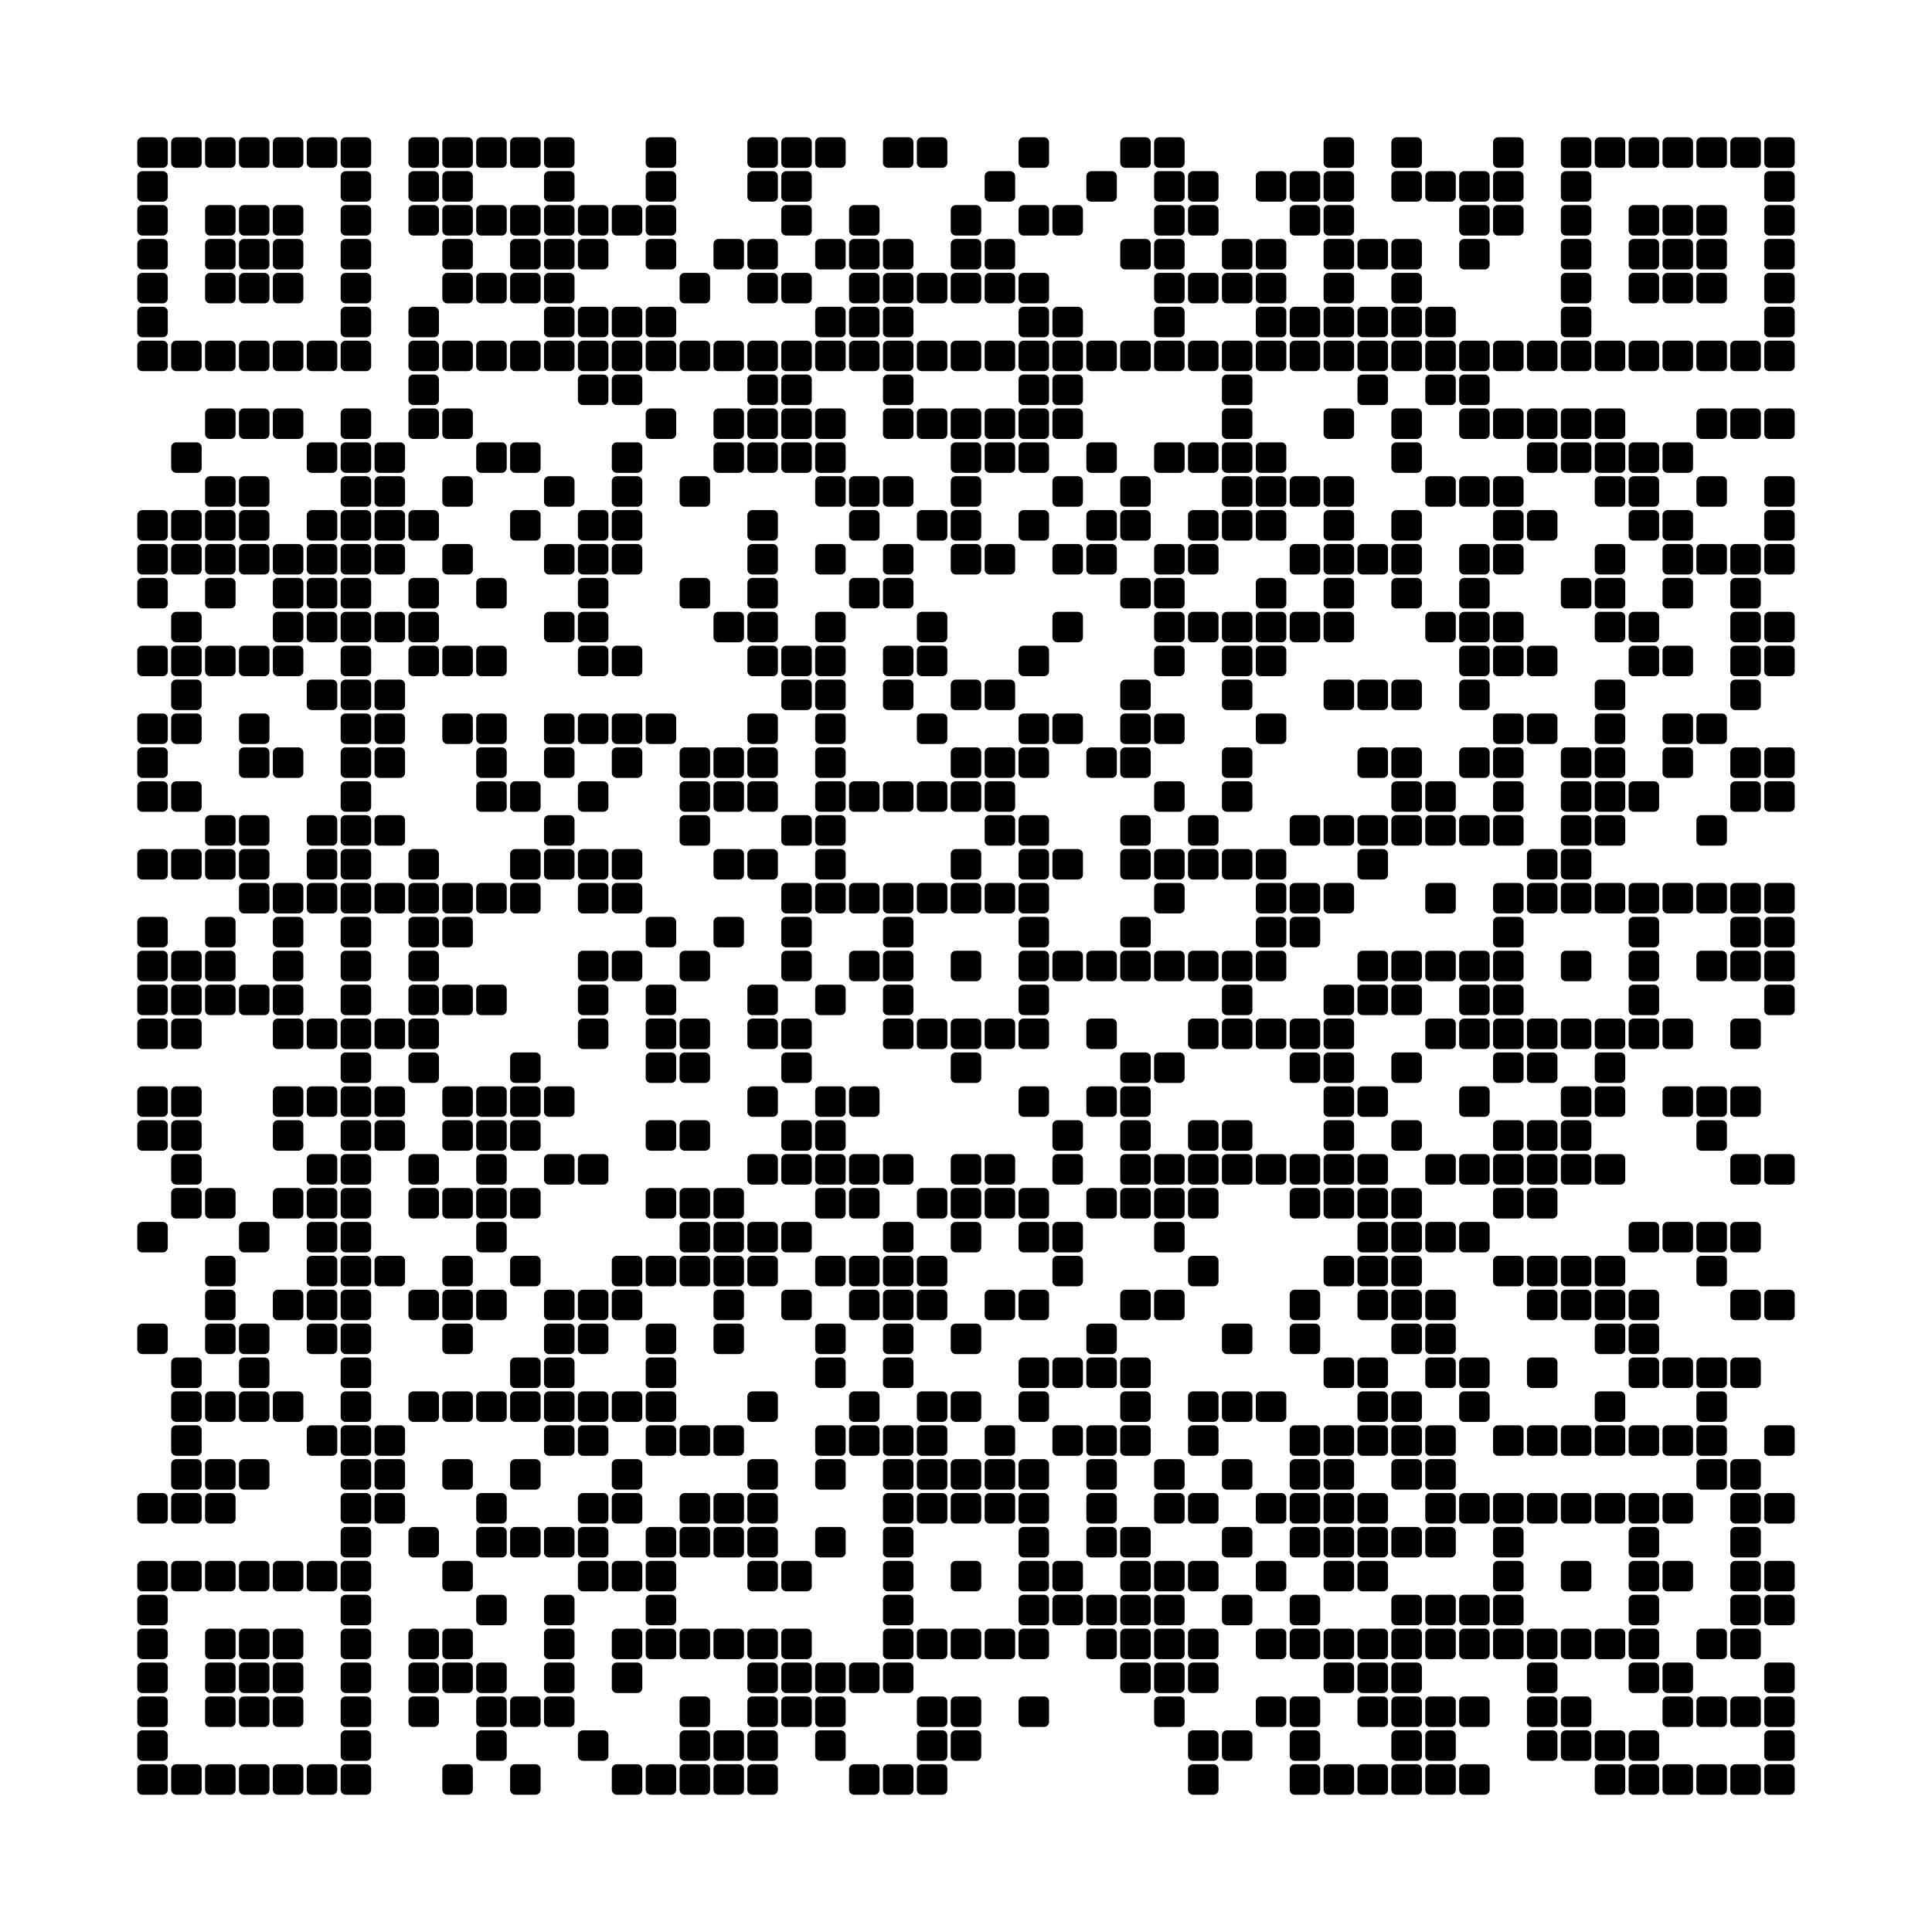 <svg viewBox="0 0 57 57" xmlns="http://www.w3.org/2000/svg"><rect width="57px" height="57px" fill="#ffffff"/><path d="M4.2,4.2 4.8,4.2 4.8,4.8 4.2,4.8zM5.2,4.2 5.8,4.2 5.8,4.8 5.2,4.8zM6.2,4.2 6.8,4.2 6.8,4.8 6.2,4.8zM7.2,4.2 7.8,4.2 7.8,4.8 7.2,4.8zM8.2,4.2 8.8,4.2 8.8,4.8 8.2,4.8zM9.2,4.2 9.8,4.2 9.8,4.8 9.2,4.8zM10.2,4.2 10.8,4.2 10.8,4.8 10.2,4.8zM12.2,4.2 12.8,4.2 12.8,4.8 12.2,4.8zM13.2,4.2 13.8,4.2 13.8,4.8 13.2,4.8zM14.2,4.2 14.8,4.2 14.8,4.8 14.2,4.8zM15.2,4.2 15.8,4.2 15.8,4.8 15.2,4.8zM16.2,4.2 16.8,4.2 16.8,4.8 16.2,4.8zM19.2,4.2 19.8,4.2 19.8,4.8 19.2,4.8zM22.2,4.2 22.8,4.2 22.8,4.8 22.2,4.8zM23.2,4.2 23.8,4.2 23.8,4.8 23.2,4.8zM24.2,4.2 24.8,4.2 24.8,4.8 24.2,4.8zM26.2,4.2 26.8,4.2 26.8,4.8 26.2,4.8zM27.2,4.2 27.8,4.2 27.8,4.8 27.2,4.8zM30.2,4.2 30.8,4.2 30.8,4.8 30.2,4.8zM33.2,4.2 33.8,4.2 33.8,4.8 33.2,4.8zM34.2,4.2 34.8,4.2 34.8,4.8 34.2,4.8zM39.2,4.2 39.8,4.2 39.8,4.8 39.2,4.8zM41.2,4.2 41.8,4.2 41.8,4.8 41.2,4.8zM44.2,4.2 44.8,4.2 44.8,4.8 44.2,4.8zM46.2,4.2 46.8,4.2 46.8,4.8 46.2,4.8zM47.2,4.2 47.8,4.2 47.8,4.8 47.2,4.8zM48.2,4.2 48.8,4.2 48.8,4.8 48.2,4.8zM49.2,4.2 49.8,4.2 49.8,4.8 49.2,4.8zM50.2,4.2 50.8,4.2 50.8,4.8 50.2,4.8zM51.2,4.2 51.8,4.2 51.8,4.8 51.2,4.8zM52.2,4.2 52.8,4.2 52.8,4.8 52.2,4.8zM4.2,5.2 4.8,5.2 4.8,5.8 4.2,5.8zM10.2,5.2 10.8,5.2 10.8,5.8 10.2,5.8zM12.2,5.2 12.8,5.2 12.8,5.8 12.2,5.8zM13.2,5.2 13.8,5.2 13.8,5.8 13.2,5.8zM16.2,5.2 16.8,5.2 16.8,5.8 16.2,5.8zM19.2,5.2 19.8,5.2 19.8,5.8 19.2,5.8zM22.2,5.2 22.8,5.2 22.8,5.8 22.2,5.8zM23.2,5.2 23.8,5.2 23.8,5.8 23.2,5.8zM29.2,5.2 29.8,5.2 29.8,5.8 29.2,5.8zM32.2,5.2 32.8,5.2 32.8,5.8 32.2,5.8zM34.2,5.2 34.8,5.2 34.8,5.8 34.2,5.8zM35.2,5.2 35.8,5.2 35.8,5.8 35.2,5.8zM37.2,5.2 37.8,5.2 37.8,5.8 37.2,5.8zM38.2,5.2 38.8,5.2 38.8,5.8 38.2,5.8zM39.2,5.2 39.8,5.2 39.8,5.8 39.2,5.8zM41.2,5.2 41.8,5.2 41.8,5.8 41.2,5.8zM42.2,5.2 42.8,5.2 42.8,5.8 42.2,5.8zM43.2,5.2 43.8,5.2 43.8,5.8 43.2,5.8zM44.2,5.2 44.8,5.2 44.8,5.8 44.2,5.8zM46.2,5.2 46.8,5.2 46.8,5.8 46.2,5.8zM52.2,5.2 52.8,5.2 52.8,5.8 52.2,5.8zM4.2,6.2 4.8,6.2 4.8,6.8 4.2,6.8zM6.2,6.2 6.8,6.2 6.8,6.8 6.2,6.8zM7.2,6.2 7.8,6.2 7.8,6.8 7.2,6.8zM8.2,6.2 8.8,6.2 8.8,6.8 8.2,6.8zM10.2,6.2 10.8,6.2 10.8,6.8 10.2,6.8zM12.2,6.2 12.8,6.2 12.8,6.8 12.2,6.8zM13.2,6.2 13.8,6.2 13.8,6.8 13.2,6.8zM14.2,6.2 14.8,6.2 14.8,6.8 14.2,6.8zM15.2,6.2 15.8,6.2 15.8,6.8 15.2,6.8zM16.2,6.2 16.8,6.2 16.8,6.8 16.2,6.8zM17.2,6.2 17.8,6.2 17.8,6.8 17.2,6.8zM18.2,6.2 18.8,6.2 18.8,6.8 18.2,6.8zM19.2,6.2 19.8,6.2 19.8,6.8 19.2,6.8zM23.2,6.2 23.8,6.2 23.8,6.8 23.2,6.8zM25.2,6.2 25.8,6.2 25.8,6.8 25.2,6.8zM28.2,6.2 28.8,6.2 28.8,6.8 28.2,6.8zM30.2,6.2 30.8,6.2 30.8,6.8 30.2,6.8zM31.2,6.2 31.8,6.2 31.8,6.8 31.2,6.8zM34.2,6.2 34.8,6.2 34.8,6.8 34.2,6.8zM35.2,6.2 35.8,6.2 35.8,6.8 35.2,6.8zM38.2,6.2 38.8,6.2 38.8,6.8 38.2,6.8zM39.2,6.2 39.8,6.2 39.8,6.8 39.2,6.8zM43.2,6.2 43.8,6.2 43.8,6.8 43.2,6.8zM44.2,6.2 44.8,6.2 44.8,6.8 44.2,6.8zM46.2,6.2 46.8,6.2 46.8,6.8 46.2,6.8zM48.2,6.2 48.8,6.2 48.8,6.8 48.2,6.8zM49.2,6.2 49.8,6.2 49.8,6.8 49.2,6.8zM50.2,6.2 50.8,6.2 50.8,6.8 50.2,6.8zM52.2,6.2 52.8,6.2 52.8,6.8 52.2,6.8zM4.2,7.2 4.8,7.2 4.8,7.8 4.2,7.8zM6.2,7.2 6.8,7.2 6.8,7.8 6.2,7.8zM7.2,7.2 7.8,7.2 7.8,7.8 7.2,7.8zM8.2,7.2 8.8,7.2 8.8,7.8 8.2,7.8zM10.2,7.2 10.8,7.2 10.8,7.8 10.2,7.8zM13.2,7.2 13.8,7.2 13.8,7.8 13.2,7.8zM15.2,7.2 15.8,7.2 15.8,7.8 15.2,7.8zM16.2,7.2 16.8,7.2 16.8,7.8 16.2,7.8zM17.2,7.2 17.8,7.2 17.8,7.8 17.2,7.8zM19.2,7.2 19.8,7.2 19.8,7.8 19.2,7.8zM21.2,7.2 21.8,7.2 21.8,7.8 21.2,7.8zM22.2,7.2 22.8,7.2 22.8,7.8 22.2,7.8zM24.2,7.2 24.8,7.2 24.8,7.8 24.2,7.8zM25.2,7.2 25.8,7.2 25.8,7.8 25.2,7.8zM26.2,7.2 26.8,7.2 26.8,7.8 26.2,7.8zM28.2,7.2 28.8,7.2 28.8,7.8 28.2,7.8zM29.2,7.2 29.8,7.2 29.8,7.8 29.2,7.8zM33.2,7.2 33.8,7.2 33.8,7.8 33.2,7.8zM34.2,7.2 34.8,7.2 34.8,7.8 34.2,7.8zM36.2,7.2 36.8,7.2 36.8,7.8 36.2,7.8zM37.2,7.2 37.8,7.2 37.8,7.8 37.2,7.8zM39.2,7.2 39.8,7.2 39.8,7.8 39.2,7.8zM40.2,7.2 40.8,7.2 40.8,7.8 40.2,7.8zM41.2,7.2 41.8,7.2 41.8,7.8 41.2,7.8zM43.2,7.2 43.8,7.2 43.8,7.8 43.2,7.8zM46.2,7.2 46.8,7.2 46.8,7.8 46.2,7.8zM48.2,7.2 48.8,7.2 48.8,7.8 48.2,7.8zM49.2,7.2 49.8,7.2 49.8,7.8 49.2,7.8zM50.2,7.2 50.8,7.2 50.8,7.8 50.2,7.8zM52.2,7.2 52.8,7.2 52.8,7.8 52.2,7.8zM4.2,8.2 4.8,8.2 4.8,8.8 4.2,8.8zM6.2,8.2 6.8,8.2 6.8,8.8 6.2,8.8zM7.2,8.2 7.8,8.2 7.8,8.8 7.2,8.8zM8.2,8.2 8.8,8.2 8.8,8.8 8.2,8.8zM10.2,8.2 10.8,8.2 10.8,8.8 10.2,8.8zM13.2,8.2 13.8,8.2 13.8,8.8 13.2,8.8zM14.2,8.2 14.8,8.2 14.8,8.8 14.2,8.8zM15.2,8.2 15.8,8.2 15.8,8.8 15.2,8.8zM16.2,8.2 16.8,8.2 16.8,8.8 16.2,8.8zM20.2,8.2 20.8,8.2 20.8,8.8 20.2,8.8zM22.2,8.2 22.8,8.2 22.8,8.8 22.2,8.8zM23.2,8.2 23.8,8.2 23.8,8.8 23.2,8.8zM25.2,8.2 25.8,8.2 25.8,8.8 25.2,8.8zM26.2,8.2 26.8,8.2 26.8,8.8 26.2,8.8zM27.2,8.2 27.8,8.2 27.8,8.8 27.2,8.8zM28.2,8.2 28.8,8.2 28.8,8.8 28.2,8.8zM29.2,8.2 29.8,8.2 29.8,8.8 29.2,8.8zM30.2,8.2 30.8,8.2 30.8,8.8 30.2,8.8zM34.2,8.2 34.8,8.2 34.8,8.8 34.2,8.8zM35.2,8.2 35.8,8.2 35.8,8.8 35.2,8.8zM36.2,8.2 36.8,8.2 36.8,8.8 36.2,8.8zM37.2,8.2 37.8,8.2 37.8,8.8 37.2,8.8zM39.2,8.2 39.8,8.2 39.8,8.8 39.2,8.8zM41.2,8.2 41.8,8.2 41.8,8.8 41.2,8.8zM46.2,8.2 46.8,8.2 46.8,8.8 46.2,8.8zM48.2,8.2 48.8,8.2 48.8,8.8 48.2,8.8zM49.2,8.2 49.8,8.2 49.8,8.8 49.2,8.8zM50.2,8.2 50.8,8.2 50.8,8.8 50.2,8.8zM52.2,8.2 52.8,8.2 52.8,8.8 52.2,8.8zM4.2,9.2 4.8,9.2 4.8,9.8 4.2,9.8zM10.2,9.2 10.8,9.2 10.8,9.8 10.2,9.8zM12.2,9.2 12.8,9.2 12.8,9.8 12.2,9.8zM16.2,9.2 16.8,9.2 16.8,9.8 16.2,9.8zM17.2,9.2 17.8,9.2 17.8,9.8 17.2,9.8zM18.2,9.2 18.8,9.2 18.8,9.8 18.2,9.8zM19.2,9.2 19.8,9.2 19.8,9.8 19.2,9.8zM24.2,9.2 24.8,9.2 24.8,9.8 24.2,9.8zM25.2,9.2 25.8,9.2 25.8,9.8 25.2,9.8zM26.2,9.2 26.8,9.2 26.8,9.8 26.2,9.8zM30.2,9.2 30.8,9.2 30.8,9.8 30.2,9.8zM31.2,9.2 31.8,9.2 31.8,9.8 31.2,9.8zM34.2,9.2 34.8,9.2 34.8,9.8 34.2,9.8zM37.2,9.2 37.8,9.2 37.8,9.8 37.2,9.8zM38.2,9.2 38.8,9.2 38.8,9.8 38.2,9.8zM39.2,9.2 39.8,9.2 39.8,9.8 39.2,9.8zM40.2,9.2 40.8,9.2 40.8,9.8 40.2,9.8zM41.2,9.2 41.8,9.2 41.8,9.8 41.2,9.8zM42.2,9.2 42.8,9.2 42.8,9.8 42.2,9.8zM46.2,9.2 46.8,9.2 46.8,9.8 46.2,9.8zM52.2,9.2 52.8,9.2 52.8,9.8 52.2,9.8zM4.2,10.2 4.8,10.2 4.8,10.8 4.2,10.8zM5.2,10.2 5.8,10.2 5.8,10.8 5.2,10.8zM6.2,10.2 6.8,10.2 6.8,10.8 6.2,10.8zM7.2,10.2 7.8,10.2 7.8,10.8 7.2,10.8zM8.2,10.2 8.8,10.2 8.8,10.8 8.2,10.8zM9.2,10.2 9.8,10.2 9.8,10.8 9.2,10.8zM10.2,10.2 10.8,10.2 10.8,10.8 10.2,10.8zM12.2,10.2 12.8,10.2 12.8,10.8 12.2,10.8zM13.2,10.2 13.8,10.2 13.8,10.8 13.2,10.8zM14.2,10.2 14.8,10.2 14.8,10.8 14.2,10.8zM15.2,10.2 15.8,10.2 15.8,10.8 15.2,10.8zM16.2,10.2 16.8,10.2 16.8,10.8 16.2,10.8zM17.2,10.2 17.8,10.2 17.8,10.8 17.2,10.8zM18.2,10.2 18.8,10.2 18.8,10.8 18.2,10.8zM19.2,10.2 19.8,10.2 19.8,10.8 19.2,10.8zM20.2,10.2 20.8,10.2 20.8,10.8 20.2,10.8zM21.2,10.2 21.8,10.2 21.8,10.8 21.2,10.8zM22.2,10.2 22.8,10.2 22.8,10.8 22.2,10.8zM23.2,10.2 23.8,10.2 23.8,10.8 23.2,10.8zM24.2,10.2 24.8,10.2 24.8,10.8 24.2,10.8zM25.2,10.2 25.8,10.2 25.8,10.8 25.2,10.8zM26.2,10.2 26.8,10.2 26.8,10.8 26.2,10.8zM27.2,10.2 27.8,10.2 27.8,10.8 27.2,10.8zM28.2,10.2 28.8,10.2 28.8,10.8 28.2,10.8zM29.2,10.2 29.8,10.2 29.8,10.8 29.2,10.8zM30.2,10.2 30.8,10.2 30.8,10.8 30.2,10.8zM31.2,10.2 31.8,10.2 31.8,10.8 31.2,10.8zM32.2,10.2 32.8,10.2 32.8,10.8 32.2,10.8zM33.2,10.2 33.8,10.2 33.8,10.8 33.2,10.8zM34.2,10.2 34.8,10.2 34.8,10.8 34.2,10.8zM35.2,10.2 35.8,10.2 35.8,10.8 35.2,10.8zM36.2,10.2 36.8,10.2 36.8,10.8 36.2,10.8zM37.2,10.2 37.8,10.2 37.8,10.8 37.2,10.8zM38.2,10.2 38.8,10.2 38.8,10.8 38.2,10.8zM39.2,10.2 39.8,10.2 39.8,10.8 39.2,10.8zM40.2,10.2 40.8,10.2 40.8,10.8 40.2,10.8zM41.2,10.2 41.8,10.2 41.8,10.8 41.2,10.8zM42.2,10.2 42.8,10.2 42.8,10.8 42.2,10.8zM43.2,10.2 43.8,10.2 43.8,10.8 43.2,10.8zM44.2,10.2 44.8,10.2 44.8,10.8 44.2,10.8zM45.2,10.2 45.8,10.2 45.8,10.8 45.2,10.8zM46.2,10.2 46.8,10.2 46.8,10.8 46.2,10.8zM47.2,10.2 47.8,10.2 47.8,10.8 47.2,10.8zM48.2,10.2 48.8,10.2 48.8,10.8 48.2,10.8zM49.2,10.2 49.8,10.2 49.8,10.8 49.2,10.8zM50.2,10.2 50.8,10.2 50.8,10.8 50.2,10.8zM51.2,10.2 51.8,10.2 51.8,10.8 51.2,10.8zM52.2,10.2 52.8,10.2 52.8,10.8 52.2,10.8zM12.2,11.2 12.8,11.2 12.8,11.8 12.2,11.8zM17.2,11.2 17.8,11.2 17.8,11.8 17.2,11.8zM18.2,11.2 18.8,11.2 18.8,11.8 18.2,11.8zM22.2,11.2 22.8,11.2 22.8,11.8 22.2,11.8zM23.2,11.2 23.8,11.2 23.8,11.8 23.2,11.8zM26.2,11.2 26.8,11.2 26.8,11.8 26.2,11.8zM30.2,11.2 30.8,11.2 30.8,11.8 30.2,11.8zM31.2,11.2 31.8,11.2 31.8,11.8 31.2,11.8zM36.2,11.2 36.8,11.2 36.8,11.8 36.2,11.8zM40.2,11.2 40.8,11.2 40.8,11.8 40.2,11.8zM42.2,11.2 42.8,11.2 42.8,11.8 42.2,11.8zM43.2,11.2 43.8,11.2 43.8,11.8 43.2,11.8zM6.2,12.2 6.8,12.2 6.8,12.8 6.2,12.8zM7.2,12.2 7.8,12.2 7.8,12.8 7.2,12.8zM8.2,12.2 8.8,12.2 8.8,12.8 8.2,12.8zM10.2,12.2 10.8,12.2 10.8,12.8 10.2,12.8zM12.2,12.2 12.8,12.2 12.8,12.8 12.2,12.8zM13.2,12.2 13.8,12.2 13.8,12.8 13.2,12.8zM19.2,12.2 19.8,12.2 19.8,12.8 19.2,12.8zM21.2,12.2 21.8,12.2 21.8,12.8 21.2,12.8zM22.2,12.2 22.8,12.2 22.8,12.8 22.2,12.8zM23.2,12.2 23.8,12.2 23.8,12.8 23.2,12.8zM24.2,12.2 24.8,12.2 24.8,12.8 24.2,12.8zM26.2,12.2 26.8,12.2 26.8,12.8 26.2,12.8zM27.2,12.2 27.8,12.2 27.8,12.8 27.2,12.8zM28.2,12.2 28.8,12.2 28.8,12.8 28.2,12.8zM29.2,12.2 29.8,12.2 29.8,12.8 29.2,12.8zM30.2,12.2 30.8,12.2 30.8,12.8 30.2,12.8zM31.2,12.2 31.8,12.2 31.8,12.8 31.2,12.8zM36.2,12.2 36.8,12.2 36.8,12.8 36.2,12.8zM39.2,12.2 39.8,12.2 39.8,12.8 39.2,12.8zM41.2,12.2 41.8,12.2 41.8,12.8 41.2,12.8zM43.2,12.2 43.8,12.2 43.8,12.8 43.2,12.8zM44.2,12.2 44.8,12.2 44.8,12.8 44.2,12.8zM45.2,12.2 45.8,12.2 45.8,12.8 45.2,12.8zM46.2,12.2 46.8,12.2 46.8,12.8 46.2,12.8zM47.2,12.2 47.8,12.2 47.8,12.8 47.2,12.8zM50.2,12.2 50.8,12.2 50.8,12.8 50.2,12.8zM51.2,12.2 51.8,12.2 51.8,12.8 51.2,12.8zM52.2,12.2 52.8,12.2 52.8,12.8 52.2,12.8zM5.2,13.2 5.8,13.2 5.8,13.8 5.2,13.8zM9.2,13.2 9.8,13.2 9.8,13.8 9.2,13.8zM10.2,13.2 10.8,13.2 10.8,13.8 10.2,13.8zM11.2,13.2 11.8,13.2 11.8,13.8 11.2,13.8zM14.2,13.2 14.8,13.2 14.8,13.8 14.2,13.8zM15.2,13.2 15.8,13.2 15.8,13.8 15.2,13.8zM18.2,13.2 18.8,13.2 18.8,13.8 18.2,13.8zM21.2,13.2 21.8,13.2 21.8,13.8 21.2,13.8zM22.2,13.2 22.8,13.2 22.8,13.8 22.2,13.8zM23.2,13.2 23.8,13.2 23.8,13.8 23.2,13.8zM24.2,13.2 24.8,13.2 24.8,13.8 24.2,13.8zM28.2,13.2 28.8,13.2 28.8,13.8 28.2,13.8zM29.2,13.2 29.8,13.2 29.8,13.8 29.2,13.8zM30.2,13.2 30.8,13.2 30.8,13.8 30.2,13.8zM32.2,13.2 32.8,13.2 32.8,13.8 32.2,13.8zM34.2,13.2 34.8,13.2 34.8,13.8 34.2,13.8zM35.2,13.2 35.8,13.2 35.8,13.8 35.2,13.8zM36.2,13.2 36.8,13.2 36.8,13.8 36.2,13.8zM37.2,13.2 37.8,13.2 37.8,13.8 37.2,13.8zM41.2,13.2 41.8,13.2 41.8,13.8 41.2,13.8zM45.2,13.2 45.8,13.2 45.8,13.8 45.2,13.8zM46.2,13.2 46.8,13.2 46.8,13.8 46.2,13.8zM47.2,13.2 47.8,13.2 47.8,13.8 47.2,13.8zM48.2,13.2 48.8,13.2 48.8,13.8 48.2,13.8zM49.2,13.2 49.8,13.2 49.8,13.8 49.2,13.8zM6.2,14.2 6.8,14.2 6.8,14.8 6.2,14.8zM7.2,14.2 7.8,14.2 7.8,14.8 7.2,14.8zM10.2,14.2 10.8,14.2 10.8,14.8 10.2,14.8zM11.2,14.2 11.8,14.2 11.8,14.8 11.2,14.8zM13.2,14.2 13.8,14.2 13.8,14.8 13.2,14.8zM16.2,14.2 16.8,14.2 16.8,14.8 16.2,14.8zM18.2,14.2 18.8,14.2 18.8,14.8 18.2,14.8zM20.2,14.2 20.8,14.2 20.8,14.8 20.2,14.8zM24.2,14.2 24.8,14.2 24.8,14.8 24.2,14.8zM25.2,14.2 25.8,14.2 25.8,14.8 25.2,14.8zM26.2,14.2 26.8,14.2 26.8,14.8 26.2,14.8zM28.2,14.2 28.8,14.2 28.8,14.8 28.2,14.8zM31.2,14.2 31.8,14.2 31.8,14.8 31.2,14.8zM33.2,14.2 33.8,14.2 33.8,14.8 33.2,14.8zM36.2,14.2 36.8,14.2 36.8,14.8 36.2,14.8zM37.2,14.2 37.8,14.2 37.8,14.8 37.2,14.8zM38.2,14.2 38.8,14.2 38.8,14.8 38.2,14.8zM39.2,14.2 39.8,14.2 39.8,14.8 39.2,14.8zM42.2,14.2 42.8,14.2 42.8,14.8 42.2,14.8zM43.2,14.2 43.8,14.2 43.8,14.8 43.2,14.8zM44.2,14.2 44.8,14.2 44.8,14.8 44.2,14.8zM47.2,14.2 47.8,14.2 47.8,14.8 47.2,14.8zM48.2,14.2 48.8,14.2 48.8,14.8 48.2,14.8zM50.2,14.2 50.8,14.2 50.8,14.8 50.2,14.8zM52.2,14.2 52.8,14.2 52.8,14.8 52.2,14.8zM4.2,15.2 4.8,15.2 4.8,15.8 4.2,15.8zM5.2,15.2 5.8,15.2 5.8,15.8 5.2,15.8zM6.2,15.2 6.8,15.2 6.8,15.8 6.2,15.8zM7.2,15.2 7.8,15.2 7.8,15.8 7.2,15.8zM9.2,15.2 9.8,15.2 9.8,15.8 9.2,15.8zM10.2,15.2 10.8,15.2 10.8,15.8 10.2,15.8zM11.2,15.2 11.8,15.2 11.8,15.8 11.2,15.8zM12.2,15.2 12.8,15.2 12.8,15.8 12.2,15.8zM15.2,15.2 15.8,15.2 15.8,15.8 15.2,15.8zM17.2,15.2 17.8,15.2 17.8,15.8 17.2,15.8zM18.2,15.2 18.8,15.2 18.8,15.8 18.2,15.8zM22.2,15.2 22.8,15.2 22.8,15.8 22.2,15.8zM25.2,15.2 25.8,15.2 25.8,15.8 25.2,15.8zM27.2,15.2 27.8,15.2 27.8,15.8 27.2,15.8zM28.2,15.2 28.8,15.2 28.8,15.8 28.2,15.8zM30.2,15.2 30.8,15.2 30.8,15.8 30.2,15.8zM32.2,15.2 32.8,15.2 32.8,15.8 32.2,15.8zM33.2,15.2 33.8,15.2 33.8,15.8 33.2,15.8zM35.2,15.2 35.8,15.2 35.8,15.8 35.2,15.8zM36.2,15.2 36.8,15.2 36.8,15.8 36.2,15.8zM37.2,15.2 37.8,15.2 37.8,15.8 37.2,15.8zM39.2,15.2 39.8,15.2 39.8,15.8 39.2,15.8zM41.2,15.2 41.8,15.2 41.8,15.8 41.2,15.8zM44.2,15.2 44.8,15.2 44.8,15.8 44.2,15.8zM45.2,15.2 45.8,15.2 45.8,15.8 45.2,15.8zM48.2,15.2 48.8,15.2 48.8,15.8 48.2,15.8zM49.2,15.2 49.8,15.2 49.8,15.8 49.2,15.8zM52.2,15.2 52.8,15.2 52.8,15.8 52.2,15.8zM4.2,16.2 4.8,16.2 4.8,16.8 4.2,16.8zM5.2,16.2 5.8,16.2 5.8,16.8 5.2,16.8zM6.2,16.2 6.8,16.2 6.8,16.8 6.2,16.8zM7.2,16.2 7.8,16.2 7.8,16.8 7.2,16.8zM8.2,16.2 8.8,16.2 8.8,16.8 8.2,16.8zM9.2,16.2 9.8,16.2 9.8,16.8 9.2,16.8zM10.2,16.2 10.8,16.2 10.8,16.8 10.2,16.8zM11.2,16.2 11.8,16.2 11.8,16.8 11.2,16.8zM13.2,16.2 13.8,16.2 13.8,16.8 13.2,16.8zM16.2,16.2 16.8,16.2 16.8,16.8 16.2,16.8zM17.2,16.2 17.8,16.2 17.8,16.8 17.2,16.8zM18.2,16.2 18.8,16.2 18.8,16.8 18.2,16.8zM22.2,16.2 22.8,16.2 22.8,16.8 22.2,16.8zM24.2,16.2 24.8,16.2 24.8,16.8 24.2,16.8zM26.2,16.2 26.8,16.2 26.8,16.8 26.2,16.8zM28.2,16.2 28.8,16.2 28.8,16.8 28.2,16.8zM29.2,16.2 29.8,16.2 29.8,16.8 29.2,16.8zM31.2,16.2 31.8,16.2 31.8,16.8 31.2,16.8zM32.2,16.2 32.8,16.2 32.8,16.8 32.2,16.8zM34.2,16.2 34.8,16.2 34.8,16.8 34.2,16.8zM35.2,16.2 35.8,16.2 35.8,16.8 35.2,16.8zM38.2,16.2 38.8,16.2 38.8,16.8 38.2,16.8zM39.2,16.2 39.8,16.2 39.8,16.8 39.2,16.8zM40.2,16.2 40.8,16.2 40.8,16.8 40.2,16.8zM41.2,16.2 41.8,16.2 41.8,16.8 41.2,16.8zM43.2,16.2 43.8,16.2 43.8,16.8 43.2,16.8zM44.2,16.2 44.8,16.2 44.8,16.8 44.2,16.8zM47.2,16.2 47.8,16.2 47.8,16.8 47.2,16.8zM49.2,16.2 49.8,16.2 49.8,16.8 49.2,16.8zM50.2,16.2 50.8,16.2 50.8,16.8 50.2,16.8zM51.2,16.2 51.8,16.2 51.8,16.8 51.2,16.8zM52.2,16.2 52.8,16.2 52.8,16.8 52.2,16.8zM4.2,17.2 4.8,17.2 4.8,17.8 4.2,17.8zM6.2,17.2 6.8,17.2 6.8,17.8 6.2,17.8zM8.2,17.2 8.8,17.2 8.8,17.8 8.2,17.8zM9.2,17.2 9.8,17.2 9.8,17.8 9.2,17.8zM10.2,17.2 10.8,17.2 10.8,17.8 10.2,17.8zM12.2,17.2 12.8,17.2 12.8,17.8 12.2,17.8zM14.2,17.2 14.8,17.2 14.8,17.8 14.2,17.8zM17.2,17.2 17.8,17.2 17.8,17.8 17.2,17.8zM20.2,17.2 20.8,17.2 20.8,17.8 20.2,17.8zM22.2,17.2 22.8,17.2 22.8,17.8 22.2,17.8zM25.2,17.2 25.8,17.2 25.8,17.8 25.2,17.8zM26.2,17.2 26.8,17.2 26.8,17.8 26.2,17.8zM33.2,17.2 33.8,17.2 33.8,17.8 33.2,17.8zM34.2,17.2 34.8,17.2 34.8,17.8 34.2,17.8zM37.2,17.2 37.8,17.2 37.8,17.8 37.2,17.8zM39.2,17.2 39.8,17.2 39.8,17.8 39.2,17.8zM41.2,17.2 41.8,17.2 41.8,17.8 41.2,17.8zM43.2,17.2 43.8,17.2 43.8,17.8 43.2,17.8zM46.2,17.2 46.8,17.2 46.8,17.8 46.2,17.8zM47.2,17.2 47.8,17.2 47.8,17.8 47.2,17.8zM49.2,17.2 49.8,17.2 49.8,17.8 49.2,17.8zM51.2,17.2 51.8,17.2 51.8,17.8 51.2,17.8zM5.2,18.2 5.8,18.2 5.8,18.8 5.2,18.8zM8.2,18.2 8.8,18.2 8.8,18.8 8.2,18.8zM9.2,18.2 9.8,18.2 9.8,18.8 9.2,18.8zM10.2,18.2 10.8,18.2 10.8,18.8 10.2,18.8zM11.2,18.2 11.8,18.2 11.8,18.8 11.2,18.8zM12.2,18.2 12.8,18.2 12.8,18.8 12.2,18.8zM16.2,18.2 16.8,18.2 16.8,18.8 16.2,18.8zM17.2,18.2 17.8,18.2 17.8,18.8 17.2,18.8zM21.2,18.2 21.8,18.2 21.8,18.8 21.2,18.8zM22.2,18.2 22.8,18.2 22.8,18.8 22.2,18.8zM24.2,18.2 24.8,18.2 24.8,18.8 24.2,18.8zM27.2,18.2 27.8,18.2 27.8,18.8 27.2,18.8zM31.2,18.2 31.8,18.2 31.8,18.8 31.2,18.8zM34.2,18.2 34.8,18.2 34.8,18.8 34.2,18.8zM35.2,18.2 35.8,18.2 35.8,18.8 35.2,18.8zM36.2,18.2 36.8,18.2 36.8,18.8 36.2,18.8zM37.2,18.2 37.8,18.2 37.8,18.8 37.2,18.8zM38.2,18.2 38.8,18.2 38.8,18.8 38.2,18.8zM39.2,18.2 39.8,18.2 39.8,18.8 39.2,18.8zM42.2,18.2 42.8,18.2 42.8,18.8 42.2,18.8zM43.2,18.2 43.8,18.2 43.8,18.8 43.2,18.8zM44.2,18.2 44.8,18.2 44.8,18.8 44.2,18.8zM47.2,18.2 47.8,18.2 47.8,18.8 47.2,18.8zM48.2,18.2 48.8,18.2 48.8,18.8 48.2,18.8zM51.2,18.2 51.8,18.2 51.8,18.8 51.2,18.8zM52.2,18.2 52.8,18.2 52.8,18.8 52.2,18.8zM4.2,19.2 4.8,19.2 4.8,19.8 4.2,19.8zM5.2,19.2 5.8,19.2 5.8,19.8 5.2,19.8zM6.2,19.2 6.8,19.2 6.8,19.8 6.2,19.8zM7.2,19.2 7.8,19.2 7.8,19.8 7.2,19.8zM8.2,19.2 8.8,19.2 8.8,19.8 8.2,19.8zM10.2,19.2 10.8,19.2 10.8,19.8 10.2,19.8zM12.2,19.2 12.8,19.2 12.8,19.8 12.2,19.8zM13.2,19.2 13.8,19.2 13.8,19.8 13.2,19.8zM14.2,19.2 14.8,19.2 14.8,19.8 14.2,19.8zM17.2,19.2 17.8,19.2 17.8,19.8 17.2,19.8zM18.2,19.2 18.8,19.2 18.8,19.8 18.2,19.8zM22.2,19.2 22.8,19.2 22.8,19.8 22.2,19.8zM23.2,19.2 23.8,19.2 23.8,19.8 23.2,19.8zM24.2,19.2 24.8,19.2 24.8,19.8 24.2,19.8zM26.2,19.2 26.8,19.2 26.8,19.8 26.2,19.8zM27.2,19.2 27.8,19.2 27.8,19.8 27.2,19.8zM30.2,19.2 30.8,19.2 30.8,19.8 30.2,19.8zM34.2,19.2 34.8,19.2 34.8,19.8 34.2,19.8zM36.2,19.2 36.8,19.2 36.8,19.8 36.2,19.8zM37.2,19.2 37.8,19.2 37.8,19.8 37.2,19.8zM43.2,19.2 43.8,19.2 43.8,19.8 43.2,19.8zM44.2,19.2 44.8,19.2 44.8,19.8 44.2,19.8zM45.2,19.2 45.8,19.2 45.8,19.8 45.2,19.8zM48.2,19.2 48.8,19.2 48.8,19.8 48.2,19.8zM49.2,19.2 49.8,19.2 49.8,19.8 49.2,19.8zM51.2,19.2 51.8,19.2 51.8,19.8 51.2,19.8zM52.2,19.2 52.8,19.2 52.8,19.8 52.2,19.8zM5.2,20.2 5.8,20.2 5.8,20.8 5.2,20.8zM9.2,20.2 9.8,20.2 9.8,20.8 9.2,20.8zM10.2,20.2 10.8,20.2 10.8,20.8 10.2,20.8zM11.2,20.2 11.8,20.2 11.8,20.8 11.2,20.8zM23.2,20.2 23.8,20.2 23.8,20.8 23.2,20.8zM24.2,20.2 24.8,20.2 24.8,20.8 24.2,20.8zM26.2,20.2 26.8,20.2 26.8,20.8 26.2,20.8zM28.2,20.2 28.8,20.2 28.8,20.8 28.2,20.8zM29.2,20.2 29.8,20.2 29.8,20.8 29.2,20.8zM33.2,20.2 33.8,20.2 33.8,20.8 33.2,20.8zM36.2,20.2 36.8,20.2 36.8,20.8 36.2,20.8zM39.2,20.2 39.8,20.2 39.8,20.8 39.2,20.8zM40.2,20.2 40.8,20.2 40.8,20.8 40.2,20.8zM41.2,20.2 41.8,20.2 41.8,20.8 41.2,20.8zM43.2,20.2 43.8,20.2 43.8,20.8 43.2,20.8zM47.2,20.2 47.8,20.2 47.8,20.8 47.2,20.8zM51.2,20.2 51.8,20.2 51.8,20.8 51.2,20.8zM4.2,21.2 4.8,21.2 4.8,21.8 4.2,21.8zM5.2,21.2 5.8,21.2 5.8,21.8 5.2,21.8zM7.2,21.2 7.8,21.2 7.8,21.8 7.2,21.8zM10.2,21.2 10.8,21.2 10.8,21.8 10.2,21.8zM11.2,21.2 11.8,21.2 11.8,21.8 11.2,21.8zM13.2,21.2 13.8,21.2 13.8,21.8 13.2,21.8zM14.2,21.2 14.8,21.2 14.8,21.8 14.2,21.8zM16.2,21.2 16.8,21.2 16.8,21.8 16.2,21.8zM17.2,21.2 17.8,21.2 17.8,21.8 17.2,21.8zM18.2,21.2 18.8,21.2 18.8,21.8 18.2,21.8zM19.2,21.2 19.8,21.2 19.8,21.8 19.2,21.8zM22.2,21.2 22.8,21.2 22.8,21.8 22.2,21.8zM24.2,21.2 24.8,21.2 24.8,21.8 24.2,21.8zM27.2,21.2 27.8,21.2 27.8,21.8 27.2,21.8zM30.2,21.2 30.8,21.2 30.8,21.8 30.2,21.8zM31.2,21.2 31.8,21.2 31.8,21.8 31.2,21.8zM33.2,21.2 33.8,21.2 33.8,21.8 33.2,21.8zM34.2,21.2 34.8,21.2 34.8,21.8 34.2,21.8zM37.2,21.2 37.8,21.2 37.8,21.8 37.2,21.8zM44.2,21.2 44.8,21.2 44.8,21.8 44.2,21.8zM45.2,21.2 45.8,21.2 45.8,21.8 45.2,21.8zM47.2,21.2 47.8,21.2 47.8,21.8 47.2,21.8zM49.2,21.2 49.8,21.2 49.8,21.8 49.2,21.8zM50.2,21.2 50.8,21.2 50.8,21.8 50.2,21.8zM4.2,22.2 4.8,22.2 4.8,22.8 4.2,22.8zM7.2,22.2 7.8,22.2 7.8,22.8 7.2,22.8zM8.2,22.2 8.8,22.2 8.8,22.8 8.2,22.8zM10.2,22.2 10.8,22.2 10.8,22.8 10.2,22.8zM11.2,22.2 11.8,22.2 11.8,22.8 11.2,22.8zM14.2,22.2 14.8,22.2 14.8,22.8 14.2,22.8zM16.2,22.2 16.8,22.2 16.8,22.8 16.2,22.8zM18.2,22.2 18.8,22.2 18.8,22.8 18.2,22.8zM20.2,22.2 20.8,22.2 20.8,22.8 20.2,22.8zM21.2,22.2 21.8,22.2 21.8,22.8 21.2,22.8zM22.2,22.2 22.8,22.2 22.8,22.8 22.2,22.8zM24.2,22.2 24.8,22.2 24.8,22.8 24.2,22.8zM28.2,22.2 28.8,22.2 28.8,22.8 28.2,22.8zM29.2,22.2 29.8,22.2 29.8,22.8 29.2,22.8zM30.2,22.2 30.8,22.2 30.8,22.8 30.2,22.8zM32.2,22.2 32.8,22.2 32.8,22.8 32.2,22.8zM33.2,22.2 33.8,22.2 33.8,22.8 33.2,22.8zM36.2,22.2 36.8,22.2 36.8,22.8 36.2,22.8zM40.2,22.2 40.8,22.2 40.8,22.8 40.2,22.8zM41.2,22.2 41.8,22.2 41.8,22.8 41.2,22.8zM43.2,22.2 43.8,22.2 43.8,22.8 43.2,22.8zM44.2,22.2 44.8,22.2 44.8,22.8 44.2,22.8zM46.2,22.2 46.8,22.2 46.8,22.8 46.2,22.8zM47.2,22.2 47.8,22.2 47.8,22.8 47.2,22.8zM49.2,22.2 49.8,22.2 49.8,22.8 49.2,22.8zM51.2,22.2 51.8,22.2 51.8,22.8 51.2,22.8zM52.2,22.2 52.8,22.2 52.8,22.8 52.2,22.8zM4.2,23.2 4.8,23.2 4.8,23.8 4.2,23.8zM5.2,23.2 5.8,23.2 5.8,23.8 5.2,23.8zM10.2,23.2 10.8,23.2 10.8,23.8 10.2,23.8zM14.2,23.2 14.8,23.2 14.8,23.8 14.2,23.8zM15.2,23.2 15.8,23.2 15.8,23.8 15.2,23.8zM17.2,23.2 17.8,23.2 17.8,23.8 17.2,23.8zM20.2,23.2 20.8,23.2 20.8,23.8 20.2,23.8zM21.2,23.2 21.8,23.2 21.8,23.8 21.2,23.8zM22.2,23.2 22.8,23.2 22.8,23.8 22.2,23.8zM24.2,23.2 24.8,23.2 24.8,23.8 24.2,23.8zM25.2,23.2 25.8,23.2 25.8,23.8 25.2,23.8zM26.2,23.2 26.8,23.2 26.8,23.8 26.2,23.8zM27.2,23.2 27.8,23.2 27.8,23.8 27.2,23.8zM28.2,23.2 28.8,23.2 28.8,23.8 28.2,23.8zM29.2,23.2 29.8,23.2 29.8,23.8 29.2,23.8zM34.2,23.2 34.8,23.2 34.8,23.8 34.2,23.8zM36.2,23.2 36.8,23.2 36.8,23.8 36.2,23.8zM41.2,23.2 41.8,23.2 41.8,23.8 41.2,23.8zM42.2,23.2 42.8,23.2 42.8,23.8 42.2,23.8zM44.2,23.2 44.8,23.2 44.8,23.8 44.2,23.8zM46.2,23.2 46.8,23.2 46.8,23.8 46.2,23.8zM47.2,23.2 47.8,23.2 47.8,23.8 47.2,23.8zM48.2,23.2 48.8,23.2 48.8,23.8 48.2,23.8zM51.2,23.2 51.8,23.2 51.8,23.8 51.2,23.8zM52.2,23.2 52.8,23.2 52.8,23.8 52.2,23.8zM6.2,24.2 6.8,24.2 6.8,24.8 6.2,24.8zM7.2,24.2 7.8,24.2 7.8,24.8 7.2,24.8zM9.2,24.2 9.8,24.2 9.8,24.8 9.2,24.8zM10.2,24.2 10.8,24.2 10.8,24.8 10.2,24.8zM11.2,24.2 11.8,24.2 11.8,24.8 11.2,24.8zM16.2,24.2 16.8,24.2 16.8,24.8 16.2,24.8zM20.2,24.2 20.8,24.2 20.8,24.8 20.2,24.8zM23.2,24.2 23.8,24.2 23.8,24.8 23.2,24.8zM24.2,24.2 24.8,24.2 24.8,24.8 24.2,24.8zM29.2,24.2 29.8,24.2 29.8,24.8 29.2,24.8zM30.2,24.2 30.8,24.2 30.8,24.8 30.2,24.8zM33.2,24.2 33.8,24.2 33.8,24.8 33.2,24.8zM35.2,24.2 35.8,24.2 35.8,24.8 35.2,24.8zM38.2,24.2 38.8,24.2 38.8,24.8 38.2,24.8zM39.2,24.2 39.8,24.2 39.8,24.8 39.2,24.8zM40.2,24.2 40.8,24.2 40.8,24.8 40.2,24.8zM41.2,24.2 41.8,24.2 41.8,24.8 41.2,24.8zM42.2,24.2 42.8,24.2 42.8,24.8 42.2,24.8zM43.2,24.2 43.8,24.2 43.8,24.8 43.2,24.8zM44.2,24.2 44.8,24.2 44.8,24.8 44.2,24.8zM46.2,24.2 46.8,24.2 46.8,24.8 46.2,24.8zM47.2,24.2 47.8,24.2 47.8,24.8 47.2,24.8zM50.2,24.2 50.8,24.2 50.8,24.8 50.2,24.8zM4.2,25.2 4.8,25.2 4.8,25.8 4.2,25.8zM5.2,25.2 5.8,25.2 5.8,25.8 5.2,25.8zM6.2,25.2 6.8,25.2 6.8,25.8 6.2,25.8zM7.2,25.2 7.8,25.2 7.8,25.8 7.2,25.8zM9.2,25.2 9.8,25.2 9.8,25.8 9.2,25.8zM10.2,25.2 10.8,25.2 10.8,25.8 10.2,25.8zM12.2,25.2 12.8,25.2 12.8,25.8 12.2,25.8zM15.2,25.2 15.8,25.2 15.8,25.8 15.2,25.8zM16.2,25.2 16.8,25.2 16.8,25.8 16.2,25.8zM17.2,25.2 17.8,25.2 17.8,25.8 17.2,25.8zM18.2,25.2 18.8,25.2 18.8,25.8 18.2,25.8zM21.2,25.2 21.8,25.2 21.8,25.8 21.2,25.8zM22.2,25.2 22.8,25.2 22.8,25.8 22.2,25.8zM24.2,25.2 24.8,25.2 24.8,25.8 24.2,25.8zM28.2,25.2 28.8,25.2 28.8,25.8 28.2,25.8zM30.2,25.2 30.8,25.2 30.8,25.8 30.2,25.8zM31.2,25.2 31.8,25.2 31.8,25.8 31.2,25.8zM33.2,25.2 33.8,25.2 33.8,25.8 33.2,25.8zM34.2,25.2 34.8,25.2 34.8,25.8 34.2,25.8zM35.2,25.2 35.8,25.2 35.8,25.8 35.2,25.8zM36.2,25.2 36.8,25.2 36.8,25.8 36.2,25.8zM37.2,25.2 37.8,25.2 37.8,25.8 37.2,25.8zM40.2,25.2 40.8,25.2 40.8,25.8 40.2,25.8zM45.2,25.2 45.8,25.2 45.8,25.8 45.2,25.8zM46.2,25.2 46.8,25.2 46.8,25.8 46.2,25.8zM7.2,26.2 7.8,26.2 7.8,26.8 7.2,26.8zM8.2,26.2 8.8,26.2 8.8,26.8 8.2,26.8zM9.2,26.2 9.8,26.2 9.8,26.8 9.2,26.8zM10.2,26.2 10.8,26.2 10.8,26.8 10.2,26.8zM11.2,26.2 11.8,26.2 11.8,26.8 11.2,26.8zM12.2,26.2 12.8,26.2 12.8,26.8 12.2,26.8zM13.2,26.2 13.8,26.2 13.8,26.8 13.2,26.8zM14.2,26.2 14.8,26.2 14.8,26.8 14.2,26.8zM15.2,26.2 15.8,26.2 15.8,26.8 15.2,26.8zM17.2,26.2 17.8,26.2 17.8,26.8 17.2,26.8zM18.2,26.2 18.8,26.2 18.8,26.8 18.2,26.8zM23.2,26.2 23.8,26.2 23.8,26.8 23.2,26.8zM24.2,26.2 24.8,26.2 24.8,26.8 24.2,26.8zM25.2,26.2 25.8,26.2 25.8,26.8 25.2,26.8zM26.2,26.2 26.8,26.2 26.8,26.8 26.2,26.8zM27.2,26.2 27.8,26.2 27.8,26.8 27.2,26.8zM28.2,26.2 28.8,26.2 28.8,26.8 28.2,26.8zM29.2,26.2 29.8,26.2 29.8,26.8 29.2,26.8zM30.2,26.2 30.8,26.2 30.8,26.8 30.2,26.8zM34.2,26.2 34.8,26.2 34.8,26.8 34.2,26.8zM37.2,26.2 37.8,26.2 37.8,26.8 37.2,26.8zM38.2,26.2 38.8,26.2 38.8,26.8 38.2,26.8zM39.2,26.2 39.8,26.2 39.8,26.8 39.2,26.8zM42.2,26.2 42.8,26.2 42.8,26.8 42.2,26.8zM44.2,26.2 44.8,26.2 44.8,26.8 44.2,26.8zM45.2,26.2 45.8,26.2 45.8,26.8 45.2,26.8zM46.2,26.2 46.8,26.2 46.8,26.8 46.2,26.8zM47.2,26.2 47.8,26.2 47.8,26.8 47.2,26.8zM48.2,26.2 48.8,26.2 48.8,26.8 48.2,26.8zM49.2,26.2 49.8,26.2 49.8,26.8 49.2,26.8zM50.2,26.2 50.8,26.2 50.8,26.8 50.2,26.8zM51.2,26.2 51.8,26.2 51.8,26.8 51.2,26.8zM52.2,26.2 52.8,26.2 52.8,26.8 52.2,26.8zM4.2,27.2 4.8,27.2 4.8,27.8 4.2,27.8zM6.2,27.2 6.8,27.2 6.8,27.8 6.2,27.8zM8.2,27.2 8.8,27.2 8.8,27.8 8.2,27.8zM10.2,27.2 10.8,27.2 10.8,27.8 10.2,27.8zM12.2,27.2 12.8,27.2 12.8,27.8 12.2,27.8zM13.2,27.2 13.8,27.2 13.8,27.8 13.2,27.8zM19.2,27.2 19.8,27.2 19.8,27.8 19.2,27.8zM21.2,27.2 21.8,27.2 21.8,27.8 21.2,27.8zM23.2,27.2 23.8,27.2 23.8,27.8 23.2,27.8zM26.2,27.2 26.8,27.2 26.8,27.8 26.2,27.8zM30.2,27.2 30.8,27.2 30.8,27.8 30.2,27.8zM33.2,27.2 33.8,27.2 33.8,27.8 33.2,27.8zM37.2,27.2 37.8,27.2 37.8,27.8 37.2,27.8zM38.2,27.2 38.8,27.2 38.8,27.8 38.2,27.8zM44.2,27.2 44.8,27.2 44.8,27.8 44.2,27.8zM48.2,27.2 48.8,27.2 48.8,27.8 48.2,27.8zM51.2,27.2 51.8,27.2 51.8,27.8 51.2,27.8zM52.2,27.2 52.8,27.2 52.8,27.8 52.2,27.8zM4.2,28.2 4.8,28.2 4.8,28.8 4.2,28.8zM5.2,28.2 5.8,28.2 5.8,28.8 5.2,28.8zM6.2,28.2 6.8,28.2 6.8,28.8 6.2,28.8zM8.2,28.2 8.8,28.2 8.8,28.8 8.2,28.8zM10.2,28.2 10.8,28.2 10.8,28.8 10.2,28.8zM12.2,28.2 12.8,28.2 12.8,28.8 12.2,28.8zM17.2,28.2 17.8,28.2 17.8,28.8 17.2,28.8zM18.2,28.2 18.8,28.2 18.8,28.8 18.2,28.8zM20.2,28.2 20.8,28.2 20.8,28.8 20.2,28.8zM23.2,28.2 23.8,28.2 23.8,28.8 23.2,28.8zM25.2,28.2 25.8,28.2 25.8,28.8 25.2,28.8zM26.2,28.2 26.8,28.2 26.8,28.8 26.2,28.8zM28.2,28.2 28.8,28.2 28.8,28.8 28.2,28.8zM30.2,28.2 30.8,28.2 30.8,28.8 30.2,28.8zM31.2,28.2 31.8,28.2 31.8,28.8 31.2,28.8zM32.2,28.2 32.8,28.2 32.8,28.8 32.2,28.8zM33.2,28.2 33.8,28.2 33.8,28.8 33.2,28.8zM34.2,28.2 34.8,28.2 34.8,28.8 34.2,28.8zM35.2,28.2 35.8,28.2 35.8,28.8 35.2,28.8zM36.2,28.2 36.8,28.2 36.8,28.8 36.2,28.8zM37.2,28.2 37.8,28.2 37.8,28.8 37.2,28.8zM40.2,28.2 40.8,28.2 40.8,28.8 40.2,28.8zM41.2,28.2 41.8,28.2 41.8,28.8 41.2,28.8zM42.2,28.2 42.8,28.2 42.8,28.8 42.2,28.8zM43.2,28.2 43.8,28.2 43.8,28.8 43.2,28.8zM44.2,28.2 44.8,28.2 44.8,28.8 44.2,28.8zM46.2,28.2 46.8,28.2 46.8,28.8 46.2,28.8zM48.2,28.2 48.8,28.2 48.8,28.8 48.2,28.8zM50.2,28.2 50.8,28.2 50.8,28.8 50.2,28.8zM51.2,28.2 51.8,28.2 51.8,28.8 51.2,28.8zM52.2,28.2 52.8,28.2 52.8,28.8 52.2,28.8zM4.2,29.2 4.8,29.2 4.8,29.8 4.2,29.8zM5.2,29.2 5.8,29.2 5.8,29.8 5.2,29.8zM6.2,29.2 6.8,29.2 6.8,29.8 6.2,29.8zM7.2,29.2 7.8,29.2 7.8,29.8 7.2,29.8zM8.2,29.2 8.8,29.2 8.8,29.8 8.2,29.8zM10.2,29.2 10.8,29.2 10.8,29.8 10.2,29.8zM12.2,29.2 12.8,29.2 12.8,29.8 12.2,29.8zM13.2,29.2 13.8,29.2 13.8,29.8 13.2,29.8zM14.2,29.2 14.8,29.2 14.8,29.8 14.2,29.8zM17.2,29.2 17.8,29.2 17.8,29.8 17.2,29.8zM19.2,29.2 19.8,29.2 19.8,29.8 19.2,29.8zM22.2,29.2 22.8,29.2 22.8,29.8 22.2,29.8zM24.2,29.2 24.8,29.2 24.8,29.8 24.2,29.8zM26.2,29.2 26.8,29.2 26.8,29.8 26.2,29.8zM30.2,29.2 30.8,29.2 30.8,29.8 30.2,29.8zM36.2,29.2 36.8,29.2 36.8,29.8 36.2,29.8zM39.2,29.2 39.8,29.2 39.8,29.8 39.2,29.8zM40.2,29.2 40.8,29.2 40.8,29.8 40.2,29.8zM41.2,29.2 41.8,29.2 41.8,29.8 41.2,29.8zM43.2,29.2 43.8,29.2 43.8,29.8 43.2,29.8zM44.2,29.2 44.8,29.2 44.8,29.8 44.2,29.8zM48.2,29.2 48.8,29.2 48.8,29.8 48.2,29.8zM52.2,29.2 52.8,29.2 52.8,29.8 52.2,29.8zM4.2,30.2 4.8,30.2 4.8,30.8 4.2,30.8zM5.2,30.2 5.8,30.2 5.8,30.8 5.2,30.8zM8.2,30.2 8.8,30.2 8.8,30.8 8.2,30.8zM9.2,30.2 9.8,30.2 9.8,30.8 9.2,30.8zM10.2,30.2 10.8,30.2 10.8,30.8 10.2,30.8zM11.2,30.2 11.8,30.2 11.8,30.8 11.2,30.8zM12.2,30.2 12.8,30.2 12.8,30.8 12.2,30.8zM17.2,30.2 17.8,30.2 17.8,30.8 17.2,30.8zM19.2,30.2 19.8,30.2 19.8,30.8 19.2,30.8zM20.2,30.2 20.8,30.2 20.8,30.8 20.2,30.8zM22.2,30.2 22.8,30.2 22.8,30.8 22.2,30.8zM23.2,30.2 23.8,30.2 23.8,30.8 23.2,30.8zM26.2,30.2 26.8,30.2 26.8,30.8 26.2,30.8zM27.2,30.2 27.8,30.2 27.8,30.8 27.2,30.8zM28.2,30.2 28.8,30.2 28.8,30.8 28.2,30.8zM29.2,30.2 29.8,30.2 29.8,30.8 29.2,30.8zM30.2,30.2 30.8,30.2 30.8,30.8 30.2,30.8zM32.2,30.2 32.8,30.2 32.8,30.8 32.2,30.8zM35.2,30.2 35.8,30.2 35.8,30.8 35.2,30.8zM36.2,30.2 36.8,30.2 36.8,30.8 36.2,30.8zM37.2,30.2 37.8,30.2 37.8,30.8 37.2,30.8zM38.2,30.2 38.8,30.2 38.8,30.8 38.2,30.8zM39.2,30.2 39.8,30.2 39.8,30.8 39.2,30.8zM42.2,30.2 42.8,30.2 42.8,30.8 42.2,30.8zM43.2,30.2 43.8,30.2 43.8,30.8 43.2,30.8zM44.2,30.2 44.8,30.2 44.8,30.8 44.2,30.8zM45.2,30.2 45.8,30.2 45.8,30.8 45.2,30.8zM46.2,30.2 46.8,30.2 46.8,30.8 46.2,30.8zM47.2,30.2 47.8,30.2 47.8,30.8 47.2,30.8zM48.2,30.2 48.8,30.2 48.8,30.8 48.2,30.8zM49.2,30.2 49.8,30.2 49.8,30.8 49.2,30.8zM51.2,30.2 51.8,30.2 51.8,30.8 51.2,30.8zM10.2,31.2 10.8,31.2 10.8,31.8 10.2,31.8zM12.2,31.2 12.8,31.2 12.8,31.8 12.2,31.8zM15.2,31.2 15.8,31.2 15.8,31.8 15.2,31.8zM19.2,31.2 19.8,31.2 19.8,31.8 19.2,31.8zM20.2,31.2 20.8,31.2 20.8,31.8 20.2,31.8zM23.2,31.2 23.8,31.2 23.8,31.8 23.2,31.8zM28.2,31.2 28.8,31.2 28.8,31.8 28.2,31.8zM33.2,31.2 33.8,31.2 33.8,31.8 33.2,31.8zM34.2,31.2 34.8,31.2 34.8,31.8 34.2,31.8zM38.2,31.2 38.8,31.2 38.8,31.8 38.2,31.8zM39.2,31.2 39.8,31.2 39.8,31.8 39.2,31.8zM41.2,31.2 41.8,31.2 41.8,31.8 41.2,31.8zM44.2,31.2 44.8,31.2 44.8,31.8 44.2,31.8zM45.2,31.2 45.8,31.2 45.8,31.8 45.2,31.8zM47.2,31.2 47.8,31.2 47.8,31.8 47.2,31.8zM4.2,32.2 4.8,32.2 4.8,32.8 4.2,32.8zM5.2,32.2 5.8,32.2 5.8,32.8 5.2,32.8zM8.2,32.2 8.8,32.2 8.8,32.8 8.2,32.8zM9.2,32.2 9.8,32.2 9.8,32.8 9.2,32.8zM10.2,32.2 10.8,32.2 10.8,32.8 10.2,32.8zM11.2,32.2 11.8,32.2 11.8,32.8 11.2,32.8zM13.2,32.2 13.8,32.2 13.8,32.8 13.2,32.8zM14.2,32.2 14.8,32.2 14.8,32.8 14.2,32.8zM15.2,32.2 15.8,32.2 15.8,32.8 15.2,32.8zM16.2,32.2 16.8,32.2 16.8,32.8 16.2,32.8zM22.2,32.2 22.8,32.2 22.8,32.8 22.2,32.8zM24.2,32.2 24.8,32.2 24.8,32.8 24.2,32.8zM25.2,32.2 25.8,32.2 25.8,32.8 25.2,32.8zM30.2,32.2 30.8,32.2 30.8,32.8 30.2,32.8zM32.2,32.2 32.8,32.2 32.8,32.8 32.2,32.8zM33.2,32.2 33.8,32.2 33.8,32.8 33.2,32.8zM39.2,32.2 39.8,32.2 39.8,32.8 39.2,32.8zM40.2,32.2 40.8,32.2 40.8,32.8 40.2,32.8zM43.2,32.2 43.8,32.2 43.8,32.8 43.2,32.8zM46.2,32.2 46.8,32.2 46.8,32.8 46.2,32.8zM47.2,32.2 47.8,32.2 47.8,32.8 47.2,32.8zM49.2,32.2 49.8,32.2 49.8,32.8 49.2,32.8zM50.2,32.2 50.8,32.2 50.8,32.8 50.2,32.8zM51.2,32.2 51.8,32.2 51.8,32.8 51.2,32.8zM4.2,33.2 4.8,33.2 4.8,33.8 4.2,33.8zM5.2,33.2 5.8,33.2 5.8,33.8 5.2,33.8zM8.2,33.2 8.8,33.2 8.8,33.8 8.2,33.8zM10.2,33.2 10.8,33.2 10.8,33.8 10.2,33.8zM11.2,33.2 11.8,33.2 11.8,33.8 11.2,33.8zM13.2,33.2 13.8,33.2 13.8,33.8 13.2,33.8zM14.2,33.2 14.8,33.2 14.8,33.8 14.2,33.8zM15.2,33.2 15.8,33.2 15.8,33.8 15.2,33.8zM19.2,33.2 19.8,33.2 19.8,33.8 19.2,33.8zM20.2,33.2 20.8,33.2 20.8,33.8 20.2,33.8zM23.2,33.2 23.8,33.2 23.8,33.8 23.2,33.8zM24.2,33.2 24.8,33.2 24.8,33.8 24.2,33.8zM31.2,33.2 31.8,33.2 31.8,33.8 31.2,33.8zM33.2,33.2 33.8,33.2 33.8,33.8 33.2,33.8zM35.2,33.2 35.8,33.2 35.8,33.8 35.2,33.8zM36.2,33.2 36.8,33.2 36.8,33.8 36.2,33.8zM39.2,33.2 39.8,33.2 39.8,33.8 39.2,33.8zM41.2,33.2 41.8,33.2 41.8,33.8 41.2,33.8zM44.2,33.2 44.8,33.2 44.8,33.8 44.2,33.8zM45.2,33.2 45.8,33.2 45.8,33.8 45.2,33.8zM46.2,33.2 46.8,33.2 46.8,33.8 46.2,33.8zM50.2,33.2 50.8,33.2 50.8,33.8 50.2,33.8zM5.2,34.2 5.8,34.2 5.8,34.8 5.2,34.8zM9.2,34.2 9.8,34.2 9.8,34.8 9.2,34.8zM10.2,34.2 10.8,34.2 10.8,34.8 10.2,34.8zM12.2,34.2 12.8,34.2 12.8,34.8 12.2,34.8zM14.2,34.2 14.8,34.2 14.8,34.8 14.2,34.8zM16.2,34.2 16.8,34.2 16.8,34.8 16.2,34.8zM17.2,34.2 17.8,34.2 17.8,34.8 17.2,34.8zM22.2,34.2 22.8,34.2 22.8,34.8 22.2,34.8zM23.2,34.2 23.8,34.2 23.8,34.8 23.2,34.8zM24.2,34.2 24.8,34.2 24.8,34.8 24.2,34.8zM25.2,34.2 25.8,34.2 25.8,34.8 25.2,34.8zM26.2,34.2 26.8,34.2 26.8,34.8 26.2,34.8zM28.2,34.2 28.8,34.2 28.8,34.8 28.2,34.8zM29.2,34.2 29.8,34.2 29.8,34.8 29.2,34.8zM31.2,34.2 31.8,34.2 31.8,34.8 31.2,34.8zM33.2,34.2 33.8,34.2 33.8,34.8 33.2,34.8zM34.2,34.2 34.8,34.2 34.8,34.8 34.2,34.8zM35.2,34.2 35.8,34.2 35.8,34.8 35.2,34.8zM36.2,34.2 36.8,34.2 36.8,34.8 36.2,34.8zM37.2,34.2 37.8,34.2 37.8,34.8 37.2,34.8zM38.2,34.2 38.8,34.2 38.8,34.8 38.2,34.8zM39.2,34.2 39.8,34.2 39.8,34.8 39.2,34.8zM40.2,34.2 40.8,34.2 40.8,34.8 40.2,34.8zM42.2,34.2 42.8,34.2 42.8,34.8 42.2,34.8zM43.2,34.2 43.8,34.2 43.8,34.8 43.2,34.8zM44.2,34.2 44.8,34.2 44.8,34.8 44.2,34.8zM45.2,34.2 45.8,34.2 45.8,34.8 45.2,34.8zM46.2,34.2 46.8,34.2 46.8,34.8 46.2,34.8zM47.2,34.2 47.8,34.2 47.8,34.8 47.2,34.8zM51.2,34.2 51.8,34.2 51.8,34.8 51.2,34.8zM52.2,34.2 52.8,34.2 52.8,34.8 52.2,34.8zM5.2,35.2 5.8,35.2 5.8,35.8 5.2,35.8zM6.2,35.2 6.8,35.2 6.8,35.8 6.2,35.8zM8.2,35.2 8.8,35.2 8.8,35.8 8.2,35.8zM9.2,35.2 9.8,35.2 9.8,35.8 9.2,35.8zM10.2,35.2 10.8,35.2 10.8,35.8 10.2,35.8zM12.2,35.2 12.8,35.2 12.8,35.8 12.2,35.8zM13.2,35.2 13.8,35.2 13.8,35.8 13.2,35.8zM14.2,35.2 14.8,35.2 14.8,35.8 14.2,35.8zM15.2,35.2 15.8,35.2 15.8,35.8 15.2,35.8zM19.2,35.2 19.8,35.2 19.8,35.8 19.2,35.8zM20.2,35.2 20.8,35.2 20.8,35.8 20.2,35.8zM21.2,35.2 21.8,35.2 21.8,35.8 21.2,35.8zM24.2,35.2 24.8,35.2 24.8,35.8 24.2,35.8zM25.2,35.2 25.8,35.2 25.8,35.8 25.2,35.8zM27.2,35.2 27.8,35.2 27.8,35.8 27.2,35.8zM28.2,35.2 28.8,35.2 28.8,35.8 28.2,35.8zM29.2,35.2 29.8,35.2 29.8,35.8 29.2,35.8zM30.2,35.2 30.8,35.2 30.8,35.8 30.2,35.8zM32.2,35.2 32.8,35.2 32.8,35.8 32.2,35.8zM33.2,35.2 33.8,35.2 33.8,35.8 33.2,35.8zM34.2,35.2 34.8,35.2 34.8,35.8 34.2,35.8zM35.2,35.2 35.8,35.2 35.8,35.8 35.2,35.8zM38.2,35.2 38.8,35.2 38.8,35.8 38.2,35.8zM39.2,35.2 39.8,35.2 39.8,35.8 39.2,35.8zM40.2,35.2 40.8,35.2 40.8,35.8 40.2,35.8zM41.2,35.2 41.8,35.2 41.8,35.8 41.2,35.8zM44.2,35.2 44.8,35.2 44.8,35.8 44.2,35.8zM45.2,35.2 45.8,35.2 45.8,35.8 45.2,35.8zM4.2,36.2 4.8,36.2 4.8,36.8 4.2,36.8zM7.2,36.2 7.8,36.2 7.8,36.8 7.2,36.8zM9.2,36.2 9.8,36.2 9.8,36.8 9.2,36.8zM10.2,36.2 10.8,36.2 10.8,36.8 10.2,36.8zM14.2,36.2 14.8,36.2 14.8,36.8 14.2,36.8zM20.2,36.2 20.8,36.2 20.8,36.8 20.2,36.8zM21.2,36.2 21.8,36.2 21.8,36.8 21.2,36.8zM22.2,36.2 22.8,36.2 22.8,36.8 22.2,36.8zM23.2,36.2 23.8,36.2 23.8,36.8 23.2,36.8zM26.2,36.2 26.8,36.2 26.8,36.8 26.2,36.8zM28.2,36.2 28.8,36.2 28.8,36.8 28.2,36.8zM30.2,36.2 30.8,36.2 30.8,36.8 30.2,36.8zM31.2,36.2 31.8,36.2 31.8,36.8 31.2,36.8zM34.2,36.2 34.8,36.2 34.8,36.8 34.2,36.8zM40.2,36.2 40.8,36.2 40.8,36.8 40.2,36.8zM41.2,36.2 41.8,36.2 41.8,36.8 41.2,36.8zM42.2,36.2 42.8,36.2 42.8,36.8 42.2,36.8zM43.2,36.2 43.8,36.2 43.8,36.8 43.2,36.8zM48.2,36.2 48.8,36.2 48.8,36.8 48.2,36.8zM49.2,36.2 49.8,36.2 49.8,36.8 49.2,36.8zM50.2,36.2 50.8,36.2 50.8,36.8 50.2,36.8zM51.2,36.2 51.8,36.2 51.8,36.8 51.2,36.8zM6.2,37.2 6.8,37.2 6.8,37.8 6.2,37.8zM9.2,37.2 9.8,37.2 9.8,37.8 9.2,37.8zM10.2,37.2 10.8,37.2 10.8,37.8 10.2,37.8zM11.2,37.2 11.8,37.2 11.8,37.8 11.2,37.8zM13.2,37.2 13.8,37.2 13.8,37.8 13.2,37.8zM15.2,37.2 15.8,37.2 15.8,37.8 15.2,37.8zM18.2,37.2 18.8,37.2 18.8,37.8 18.2,37.8zM19.2,37.2 19.8,37.2 19.8,37.8 19.2,37.8zM20.2,37.2 20.8,37.2 20.8,37.8 20.2,37.8zM21.2,37.2 21.8,37.2 21.8,37.8 21.2,37.8zM22.2,37.2 22.8,37.2 22.8,37.8 22.2,37.8zM24.2,37.2 24.8,37.2 24.8,37.8 24.2,37.8zM25.2,37.2 25.8,37.2 25.8,37.8 25.2,37.8zM26.2,37.2 26.8,37.2 26.8,37.8 26.2,37.8zM27.2,37.2 27.8,37.2 27.8,37.8 27.2,37.8zM31.2,37.2 31.8,37.2 31.8,37.8 31.2,37.8zM35.2,37.2 35.8,37.2 35.8,37.8 35.2,37.8zM39.2,37.2 39.8,37.2 39.8,37.8 39.2,37.8zM40.2,37.2 40.8,37.2 40.8,37.8 40.2,37.8zM41.2,37.2 41.8,37.2 41.8,37.8 41.2,37.8zM44.2,37.2 44.8,37.2 44.8,37.8 44.2,37.8zM45.2,37.2 45.8,37.2 45.8,37.8 45.2,37.8zM46.2,37.2 46.8,37.2 46.8,37.8 46.2,37.8zM47.2,37.2 47.8,37.2 47.8,37.8 47.2,37.8zM50.2,37.2 50.8,37.2 50.8,37.8 50.2,37.8zM6.2,38.2 6.8,38.2 6.8,38.8 6.2,38.8zM8.2,38.2 8.8,38.2 8.8,38.8 8.2,38.8zM9.2,38.2 9.8,38.2 9.8,38.8 9.2,38.8zM10.2,38.2 10.8,38.2 10.8,38.8 10.2,38.8zM12.2,38.2 12.8,38.2 12.8,38.8 12.2,38.8zM13.2,38.2 13.8,38.2 13.8,38.8 13.2,38.8zM14.2,38.2 14.8,38.2 14.8,38.8 14.2,38.8zM16.2,38.2 16.8,38.2 16.8,38.8 16.2,38.8zM17.2,38.2 17.8,38.2 17.8,38.8 17.2,38.8zM18.2,38.2 18.8,38.2 18.8,38.8 18.2,38.8zM21.2,38.2 21.8,38.2 21.8,38.8 21.2,38.8zM23.2,38.2 23.8,38.2 23.8,38.8 23.2,38.8zM25.2,38.2 25.8,38.2 25.8,38.8 25.2,38.8zM26.2,38.2 26.8,38.2 26.8,38.8 26.2,38.8zM27.2,38.2 27.8,38.2 27.8,38.8 27.2,38.8zM29.2,38.2 29.8,38.2 29.8,38.8 29.2,38.8zM30.2,38.2 30.8,38.2 30.8,38.8 30.2,38.8zM33.2,38.2 33.8,38.2 33.8,38.8 33.2,38.8zM34.2,38.2 34.8,38.2 34.8,38.8 34.2,38.8zM38.2,38.2 38.8,38.2 38.8,38.8 38.2,38.8zM40.2,38.2 40.8,38.2 40.8,38.8 40.2,38.8zM41.2,38.2 41.8,38.2 41.8,38.8 41.2,38.8zM42.2,38.2 42.8,38.2 42.8,38.8 42.2,38.8zM45.2,38.2 45.8,38.2 45.8,38.8 45.2,38.8zM46.2,38.2 46.8,38.2 46.8,38.8 46.2,38.8zM47.2,38.2 47.8,38.2 47.8,38.8 47.2,38.8zM48.2,38.2 48.8,38.2 48.8,38.8 48.2,38.8zM51.2,38.2 51.8,38.2 51.8,38.8 51.2,38.8zM52.2,38.2 52.8,38.2 52.8,38.8 52.2,38.8zM4.2,39.2 4.8,39.2 4.8,39.8 4.2,39.8zM6.2,39.2 6.8,39.2 6.8,39.8 6.2,39.8zM7.2,39.2 7.8,39.2 7.8,39.8 7.2,39.8zM9.2,39.2 9.8,39.2 9.8,39.8 9.2,39.8zM10.2,39.2 10.8,39.2 10.8,39.8 10.2,39.8zM13.2,39.2 13.8,39.2 13.8,39.8 13.2,39.8zM16.2,39.2 16.8,39.2 16.8,39.8 16.2,39.8zM17.2,39.2 17.8,39.2 17.8,39.8 17.2,39.8zM19.2,39.2 19.8,39.2 19.8,39.8 19.2,39.8zM21.2,39.2 21.8,39.2 21.8,39.8 21.2,39.8zM24.2,39.2 24.8,39.2 24.8,39.8 24.2,39.8zM26.2,39.2 26.8,39.2 26.8,39.8 26.2,39.8zM28.2,39.2 28.8,39.2 28.8,39.8 28.2,39.8zM32.2,39.2 32.8,39.2 32.8,39.8 32.2,39.8zM36.2,39.2 36.8,39.2 36.8,39.8 36.2,39.8zM38.2,39.2 38.8,39.2 38.8,39.8 38.2,39.8zM41.2,39.2 41.8,39.2 41.8,39.8 41.2,39.8zM42.2,39.2 42.8,39.2 42.8,39.8 42.2,39.8zM47.2,39.2 47.8,39.2 47.8,39.8 47.2,39.8zM48.2,39.2 48.8,39.2 48.8,39.8 48.2,39.8zM5.2,40.2 5.8,40.2 5.8,40.8 5.2,40.8zM7.2,40.2 7.8,40.2 7.8,40.8 7.2,40.8zM10.2,40.2 10.8,40.2 10.8,40.8 10.2,40.8zM15.2,40.2 15.8,40.2 15.8,40.8 15.2,40.8zM16.2,40.2 16.8,40.2 16.8,40.8 16.2,40.8zM19.2,40.2 19.8,40.2 19.8,40.8 19.2,40.8zM24.2,40.2 24.8,40.2 24.8,40.8 24.2,40.8zM26.2,40.2 26.8,40.2 26.8,40.8 26.2,40.8zM30.2,40.2 30.8,40.2 30.8,40.8 30.2,40.8zM31.2,40.2 31.8,40.2 31.8,40.8 31.2,40.8zM32.2,40.2 32.8,40.2 32.8,40.8 32.2,40.8zM33.2,40.2 33.8,40.2 33.8,40.8 33.2,40.8zM39.2,40.2 39.8,40.2 39.8,40.8 39.2,40.8zM40.2,40.2 40.8,40.2 40.8,40.8 40.2,40.8zM42.2,40.2 42.8,40.2 42.8,40.8 42.2,40.8zM43.2,40.2 43.8,40.2 43.8,40.8 43.2,40.8zM45.2,40.2 45.8,40.2 45.8,40.8 45.2,40.8zM48.2,40.2 48.8,40.2 48.8,40.8 48.2,40.8zM49.2,40.2 49.8,40.2 49.8,40.8 49.2,40.8zM50.2,40.2 50.8,40.2 50.8,40.8 50.2,40.8zM51.2,40.2 51.8,40.2 51.8,40.8 51.2,40.8zM5.2,41.2 5.8,41.2 5.8,41.8 5.2,41.8zM6.2,41.2 6.8,41.2 6.8,41.8 6.2,41.8zM7.2,41.2 7.8,41.2 7.8,41.8 7.2,41.8zM8.2,41.2 8.8,41.2 8.8,41.8 8.2,41.8zM10.2,41.2 10.8,41.2 10.8,41.8 10.2,41.8zM12.2,41.2 12.8,41.2 12.8,41.8 12.2,41.8zM13.2,41.2 13.8,41.2 13.8,41.8 13.2,41.8zM14.2,41.2 14.8,41.2 14.8,41.8 14.2,41.8zM15.2,41.2 15.8,41.2 15.8,41.8 15.2,41.8zM16.2,41.2 16.8,41.2 16.8,41.8 16.2,41.8zM17.2,41.2 17.8,41.2 17.8,41.8 17.2,41.8zM18.2,41.2 18.8,41.2 18.8,41.8 18.2,41.8zM19.2,41.2 19.8,41.2 19.8,41.8 19.2,41.8zM22.2,41.2 22.8,41.2 22.8,41.8 22.2,41.8zM25.2,41.2 25.8,41.2 25.8,41.8 25.2,41.8zM27.2,41.2 27.8,41.2 27.8,41.8 27.2,41.8zM28.2,41.2 28.8,41.2 28.8,41.8 28.2,41.8zM30.2,41.2 30.8,41.2 30.8,41.8 30.2,41.8zM33.2,41.2 33.8,41.2 33.8,41.8 33.2,41.8zM35.2,41.2 35.8,41.2 35.8,41.8 35.2,41.8zM36.2,41.2 36.8,41.2 36.8,41.8 36.2,41.8zM37.2,41.2 37.8,41.2 37.8,41.8 37.2,41.8zM40.2,41.2 40.8,41.2 40.8,41.8 40.2,41.8zM41.2,41.2 41.8,41.2 41.8,41.8 41.2,41.8zM43.2,41.2 43.8,41.2 43.8,41.8 43.2,41.8zM47.2,41.2 47.8,41.2 47.8,41.8 47.2,41.8zM50.2,41.2 50.8,41.2 50.8,41.8 50.2,41.8zM5.2,42.2 5.8,42.2 5.8,42.8 5.2,42.8zM9.2,42.2 9.8,42.2 9.8,42.8 9.2,42.8zM10.2,42.2 10.8,42.2 10.8,42.8 10.2,42.8zM11.2,42.2 11.8,42.2 11.8,42.8 11.2,42.8zM16.2,42.2 16.8,42.2 16.8,42.8 16.2,42.8zM17.2,42.2 17.8,42.2 17.8,42.8 17.2,42.8zM19.2,42.2 19.8,42.2 19.8,42.8 19.2,42.8zM20.2,42.2 20.8,42.2 20.8,42.8 20.2,42.8zM21.2,42.2 21.8,42.2 21.8,42.8 21.2,42.8zM24.2,42.2 24.8,42.2 24.8,42.8 24.2,42.8zM25.2,42.2 25.8,42.2 25.8,42.8 25.2,42.8zM26.2,42.2 26.8,42.2 26.8,42.8 26.2,42.8zM27.2,42.2 27.8,42.2 27.8,42.8 27.2,42.8zM29.2,42.2 29.8,42.2 29.8,42.8 29.2,42.8zM31.2,42.2 31.8,42.2 31.8,42.8 31.2,42.8zM32.2,42.2 32.8,42.2 32.8,42.8 32.2,42.8zM33.2,42.2 33.8,42.2 33.8,42.8 33.2,42.8zM35.2,42.2 35.8,42.2 35.8,42.8 35.2,42.8zM38.2,42.2 38.8,42.2 38.8,42.8 38.2,42.8zM39.2,42.2 39.8,42.2 39.8,42.8 39.2,42.8zM40.2,42.2 40.8,42.2 40.8,42.8 40.2,42.8zM41.2,42.2 41.8,42.2 41.8,42.8 41.2,42.8zM42.2,42.2 42.8,42.2 42.8,42.8 42.2,42.8zM44.2,42.2 44.8,42.2 44.8,42.8 44.2,42.8zM45.2,42.2 45.8,42.2 45.8,42.8 45.2,42.8zM46.2,42.2 46.8,42.2 46.8,42.8 46.2,42.8zM47.2,42.2 47.8,42.2 47.8,42.8 47.2,42.8zM48.2,42.2 48.8,42.2 48.8,42.8 48.2,42.8zM49.2,42.2 49.8,42.2 49.8,42.8 49.2,42.8zM50.2,42.2 50.8,42.2 50.8,42.8 50.2,42.8zM52.2,42.2 52.8,42.2 52.8,42.8 52.2,42.8zM5.2,43.2 5.8,43.2 5.8,43.8 5.2,43.8zM6.2,43.2 6.8,43.2 6.8,43.8 6.2,43.8zM7.2,43.2 7.8,43.2 7.8,43.8 7.2,43.8zM10.2,43.2 10.8,43.2 10.8,43.8 10.2,43.8zM11.2,43.2 11.8,43.2 11.8,43.8 11.2,43.8zM13.2,43.2 13.8,43.2 13.8,43.8 13.2,43.8zM15.2,43.2 15.8,43.2 15.8,43.8 15.2,43.8zM18.2,43.2 18.8,43.2 18.8,43.8 18.2,43.8zM22.2,43.2 22.8,43.2 22.8,43.8 22.2,43.8zM24.2,43.2 24.8,43.2 24.8,43.8 24.2,43.8zM26.2,43.2 26.8,43.2 26.8,43.8 26.2,43.8zM27.2,43.2 27.8,43.2 27.8,43.8 27.2,43.8zM28.2,43.2 28.8,43.2 28.8,43.8 28.2,43.8zM29.2,43.2 29.8,43.2 29.8,43.8 29.2,43.8zM30.2,43.2 30.8,43.2 30.8,43.8 30.2,43.8zM32.2,43.2 32.8,43.2 32.8,43.8 32.2,43.8zM34.2,43.2 34.8,43.2 34.8,43.8 34.2,43.8zM36.2,43.2 36.8,43.2 36.8,43.8 36.2,43.8zM38.2,43.2 38.8,43.2 38.8,43.8 38.2,43.8zM39.2,43.2 39.8,43.2 39.8,43.8 39.2,43.8zM41.2,43.2 41.8,43.2 41.8,43.8 41.2,43.8zM42.2,43.2 42.8,43.2 42.8,43.8 42.2,43.8zM50.2,43.2 50.8,43.2 50.8,43.8 50.2,43.8zM51.2,43.2 51.8,43.2 51.8,43.8 51.2,43.8zM4.2,44.2 4.8,44.2 4.8,44.8 4.2,44.8zM5.2,44.2 5.8,44.2 5.8,44.8 5.2,44.8zM6.2,44.2 6.8,44.2 6.8,44.8 6.2,44.8zM10.2,44.2 10.8,44.2 10.8,44.8 10.2,44.8zM11.2,44.2 11.8,44.2 11.8,44.8 11.2,44.8zM14.2,44.2 14.8,44.2 14.8,44.8 14.2,44.8zM17.2,44.2 17.8,44.2 17.8,44.8 17.2,44.8zM18.2,44.2 18.8,44.2 18.8,44.8 18.2,44.8zM20.2,44.2 20.8,44.2 20.8,44.8 20.2,44.8zM21.2,44.2 21.8,44.2 21.8,44.8 21.2,44.8zM22.2,44.2 22.8,44.2 22.8,44.8 22.2,44.8zM26.2,44.2 26.8,44.2 26.8,44.8 26.2,44.8zM27.2,44.2 27.8,44.2 27.8,44.8 27.2,44.8zM28.2,44.2 28.8,44.2 28.8,44.8 28.2,44.8zM29.2,44.2 29.8,44.2 29.8,44.8 29.2,44.8zM30.2,44.2 30.8,44.2 30.8,44.8 30.2,44.8zM32.2,44.2 32.8,44.2 32.8,44.8 32.2,44.8zM34.2,44.2 34.8,44.2 34.8,44.8 34.2,44.8zM35.2,44.2 35.8,44.2 35.8,44.8 35.2,44.8zM37.2,44.2 37.8,44.2 37.8,44.8 37.2,44.8zM38.2,44.2 38.8,44.2 38.8,44.8 38.2,44.8zM39.2,44.2 39.8,44.2 39.8,44.8 39.2,44.8zM40.2,44.2 40.8,44.2 40.8,44.8 40.2,44.8zM42.2,44.2 42.8,44.2 42.8,44.8 42.2,44.8zM43.2,44.2 43.8,44.2 43.8,44.8 43.2,44.8zM44.2,44.2 44.8,44.2 44.8,44.8 44.2,44.8zM45.2,44.2 45.8,44.2 45.8,44.8 45.2,44.8zM46.2,44.2 46.8,44.2 46.8,44.8 46.2,44.8zM47.2,44.2 47.8,44.2 47.8,44.8 47.2,44.8zM48.2,44.2 48.8,44.2 48.8,44.8 48.2,44.8zM49.2,44.2 49.8,44.2 49.8,44.8 49.2,44.8zM51.2,44.2 51.8,44.2 51.8,44.8 51.2,44.8zM52.2,44.2 52.8,44.2 52.8,44.8 52.2,44.8zM10.2,45.2 10.8,45.2 10.8,45.8 10.2,45.8zM12.2,45.2 12.8,45.2 12.8,45.8 12.2,45.8zM14.2,45.2 14.8,45.2 14.8,45.8 14.2,45.8zM15.2,45.2 15.8,45.2 15.8,45.8 15.2,45.8zM16.2,45.2 16.8,45.2 16.8,45.8 16.2,45.8zM17.2,45.2 17.8,45.2 17.8,45.8 17.2,45.8zM19.2,45.2 19.8,45.2 19.8,45.8 19.2,45.8zM20.2,45.2 20.8,45.2 20.8,45.8 20.2,45.8zM21.2,45.2 21.8,45.2 21.8,45.8 21.2,45.8zM22.2,45.2 22.8,45.2 22.8,45.8 22.2,45.8zM24.2,45.2 24.8,45.2 24.8,45.8 24.2,45.8zM26.2,45.2 26.8,45.2 26.8,45.8 26.2,45.8zM30.2,45.2 30.8,45.2 30.8,45.8 30.2,45.8zM32.2,45.2 32.8,45.2 32.8,45.8 32.2,45.8zM33.2,45.2 33.8,45.2 33.8,45.8 33.2,45.8zM36.2,45.2 36.8,45.2 36.8,45.8 36.2,45.8zM38.2,45.2 38.8,45.2 38.8,45.8 38.2,45.8zM39.2,45.2 39.8,45.2 39.8,45.8 39.2,45.8zM40.2,45.2 40.8,45.2 40.8,45.8 40.2,45.8zM41.2,45.2 41.8,45.2 41.8,45.8 41.2,45.8zM42.2,45.2 42.8,45.2 42.8,45.8 42.2,45.8zM44.2,45.2 44.8,45.2 44.8,45.8 44.2,45.8zM48.2,45.2 48.8,45.2 48.8,45.8 48.2,45.8zM51.2,45.2 51.8,45.2 51.8,45.8 51.2,45.8zM4.2,46.2 4.8,46.2 4.8,46.8 4.2,46.8zM5.2,46.2 5.8,46.2 5.8,46.8 5.2,46.8zM6.2,46.2 6.8,46.2 6.8,46.8 6.2,46.8zM7.2,46.2 7.8,46.2 7.8,46.8 7.2,46.8zM8.2,46.2 8.8,46.2 8.8,46.8 8.2,46.8zM9.2,46.2 9.8,46.2 9.8,46.8 9.2,46.8zM10.2,46.2 10.8,46.2 10.8,46.8 10.2,46.8zM13.2,46.2 13.8,46.2 13.8,46.8 13.2,46.8zM17.2,46.2 17.8,46.2 17.8,46.8 17.2,46.8zM18.2,46.2 18.8,46.2 18.8,46.8 18.2,46.8zM19.2,46.2 19.8,46.2 19.8,46.8 19.2,46.8zM22.2,46.2 22.8,46.2 22.8,46.8 22.2,46.8zM23.2,46.2 23.8,46.2 23.8,46.8 23.2,46.8zM26.2,46.2 26.8,46.2 26.8,46.8 26.2,46.8zM28.2,46.2 28.8,46.2 28.8,46.8 28.2,46.8zM30.2,46.2 30.8,46.2 30.8,46.8 30.2,46.8zM31.2,46.2 31.8,46.2 31.8,46.8 31.2,46.8zM33.2,46.2 33.8,46.2 33.8,46.8 33.2,46.8zM34.2,46.2 34.8,46.2 34.8,46.8 34.2,46.8zM35.2,46.2 35.8,46.2 35.8,46.8 35.2,46.8zM37.2,46.2 37.8,46.2 37.8,46.8 37.2,46.8zM39.2,46.2 39.8,46.2 39.8,46.8 39.2,46.8zM40.2,46.2 40.8,46.2 40.8,46.8 40.2,46.8zM44.2,46.2 44.8,46.2 44.8,46.8 44.2,46.8zM46.2,46.2 46.8,46.2 46.8,46.8 46.2,46.8zM48.2,46.2 48.8,46.2 48.8,46.8 48.2,46.8zM49.2,46.2 49.8,46.2 49.8,46.8 49.2,46.8zM51.2,46.2 51.8,46.2 51.8,46.8 51.2,46.8zM52.2,46.2 52.8,46.2 52.8,46.8 52.2,46.8zM4.2,47.2 4.8,47.2 4.8,47.8 4.2,47.8zM10.2,47.2 10.8,47.2 10.8,47.8 10.2,47.8zM14.2,47.2 14.8,47.2 14.8,47.8 14.2,47.8zM16.2,47.2 16.8,47.2 16.8,47.8 16.2,47.8zM19.2,47.2 19.8,47.2 19.8,47.8 19.2,47.8zM26.2,47.2 26.8,47.2 26.8,47.8 26.2,47.8zM30.2,47.2 30.8,47.2 30.8,47.8 30.2,47.8zM31.2,47.2 31.8,47.2 31.8,47.8 31.2,47.8zM32.2,47.2 32.8,47.2 32.8,47.8 32.2,47.8zM33.2,47.2 33.8,47.2 33.8,47.8 33.2,47.8zM34.2,47.2 34.8,47.2 34.8,47.8 34.2,47.8zM36.2,47.2 36.8,47.2 36.8,47.8 36.2,47.8zM38.2,47.2 38.8,47.2 38.8,47.8 38.2,47.8zM41.2,47.2 41.8,47.2 41.8,47.8 41.2,47.8zM42.2,47.2 42.8,47.2 42.8,47.8 42.2,47.8zM43.2,47.2 43.8,47.2 43.8,47.8 43.2,47.8zM44.2,47.2 44.8,47.2 44.8,47.8 44.2,47.8zM48.2,47.2 48.8,47.2 48.8,47.8 48.2,47.8zM51.2,47.2 51.8,47.2 51.8,47.8 51.2,47.8zM52.2,47.2 52.8,47.2 52.8,47.8 52.2,47.8zM4.2,48.2 4.8,48.2 4.8,48.8 4.2,48.8zM6.2,48.2 6.8,48.2 6.8,48.8 6.2,48.8zM7.2,48.2 7.8,48.2 7.8,48.8 7.2,48.8zM8.2,48.2 8.8,48.2 8.8,48.8 8.2,48.8zM10.2,48.2 10.8,48.2 10.8,48.8 10.2,48.8zM12.2,48.2 12.8,48.2 12.8,48.8 12.2,48.8zM13.2,48.2 13.8,48.2 13.8,48.8 13.2,48.8zM16.2,48.2 16.8,48.2 16.8,48.8 16.2,48.8zM18.2,48.2 18.8,48.2 18.8,48.8 18.2,48.8zM19.2,48.2 19.8,48.2 19.8,48.8 19.2,48.8zM20.2,48.2 20.8,48.2 20.8,48.8 20.2,48.8zM21.2,48.2 21.8,48.2 21.8,48.8 21.2,48.8zM22.2,48.2 22.8,48.2 22.8,48.8 22.2,48.8zM23.2,48.2 23.8,48.2 23.8,48.8 23.2,48.8zM26.2,48.2 26.8,48.2 26.8,48.8 26.2,48.8zM27.2,48.2 27.8,48.2 27.8,48.8 27.2,48.8zM28.2,48.2 28.8,48.2 28.8,48.8 28.2,48.8zM29.2,48.2 29.8,48.2 29.8,48.8 29.2,48.8zM30.2,48.2 30.8,48.2 30.8,48.8 30.2,48.8zM32.2,48.2 32.8,48.2 32.8,48.8 32.2,48.8zM33.2,48.2 33.8,48.2 33.8,48.8 33.2,48.8zM34.2,48.2 34.8,48.2 34.8,48.8 34.2,48.8zM35.2,48.2 35.8,48.2 35.8,48.8 35.2,48.8zM37.2,48.2 37.8,48.2 37.8,48.8 37.2,48.8zM38.2,48.2 38.8,48.2 38.8,48.8 38.2,48.8zM39.2,48.2 39.8,48.2 39.8,48.8 39.2,48.8zM40.2,48.2 40.8,48.2 40.8,48.8 40.2,48.8zM41.2,48.2 41.8,48.2 41.8,48.8 41.2,48.8zM42.2,48.2 42.8,48.2 42.8,48.8 42.2,48.8zM43.2,48.2 43.8,48.2 43.8,48.8 43.2,48.8zM44.2,48.2 44.8,48.2 44.8,48.8 44.2,48.8zM45.2,48.2 45.8,48.2 45.8,48.8 45.2,48.8zM46.2,48.2 46.8,48.2 46.8,48.8 46.2,48.8zM47.2,48.2 47.8,48.2 47.8,48.8 47.2,48.8zM48.2,48.2 48.8,48.2 48.8,48.8 48.2,48.8zM50.2,48.2 50.8,48.2 50.8,48.8 50.2,48.8zM51.2,48.2 51.8,48.2 51.8,48.8 51.2,48.8zM4.2,49.2 4.8,49.2 4.8,49.8 4.2,49.8zM6.2,49.2 6.8,49.2 6.8,49.8 6.2,49.8zM7.2,49.2 7.8,49.2 7.8,49.8 7.2,49.8zM8.2,49.2 8.8,49.2 8.8,49.8 8.2,49.8zM10.2,49.2 10.8,49.2 10.8,49.8 10.2,49.8zM12.2,49.2 12.8,49.2 12.8,49.8 12.2,49.8zM13.2,49.2 13.8,49.2 13.8,49.8 13.2,49.8zM14.2,49.2 14.8,49.2 14.8,49.8 14.2,49.8zM16.2,49.2 16.8,49.2 16.8,49.8 16.2,49.8zM18.2,49.2 18.8,49.2 18.8,49.8 18.2,49.8zM22.2,49.2 22.8,49.2 22.8,49.8 22.2,49.8zM23.2,49.2 23.8,49.2 23.8,49.8 23.2,49.8zM24.2,49.2 24.8,49.2 24.8,49.8 24.2,49.8zM25.2,49.2 25.8,49.2 25.8,49.8 25.2,49.8zM26.2,49.2 26.8,49.2 26.8,49.8 26.2,49.8zM33.2,49.2 33.8,49.2 33.8,49.8 33.2,49.8zM34.2,49.2 34.8,49.2 34.8,49.8 34.2,49.8zM35.2,49.2 35.8,49.2 35.8,49.8 35.2,49.8zM39.2,49.2 39.8,49.2 39.8,49.8 39.2,49.8zM40.2,49.2 40.8,49.2 40.8,49.8 40.2,49.8zM41.2,49.2 41.8,49.2 41.8,49.8 41.2,49.8zM45.2,49.2 45.8,49.2 45.8,49.8 45.2,49.8zM48.2,49.2 48.8,49.2 48.8,49.8 48.2,49.8zM49.2,49.2 49.8,49.2 49.8,49.8 49.2,49.8zM52.2,49.2 52.8,49.2 52.8,49.8 52.2,49.8zM4.2,50.2 4.8,50.2 4.8,50.8 4.2,50.8zM6.2,50.2 6.8,50.2 6.8,50.8 6.2,50.8zM7.2,50.2 7.8,50.2 7.8,50.8 7.2,50.8zM8.2,50.2 8.8,50.2 8.8,50.8 8.2,50.8zM10.2,50.2 10.8,50.2 10.8,50.8 10.2,50.8zM12.2,50.2 12.8,50.2 12.8,50.8 12.2,50.8zM14.2,50.2 14.8,50.2 14.8,50.8 14.2,50.8zM15.2,50.2 15.8,50.2 15.8,50.8 15.2,50.8zM16.2,50.2 16.8,50.2 16.8,50.8 16.2,50.8zM20.2,50.2 20.8,50.2 20.8,50.8 20.2,50.8zM22.2,50.2 22.8,50.2 22.8,50.8 22.2,50.8zM23.2,50.2 23.8,50.2 23.8,50.8 23.2,50.8zM24.2,50.2 24.8,50.2 24.8,50.8 24.2,50.8zM27.2,50.2 27.8,50.2 27.8,50.8 27.2,50.8zM28.2,50.2 28.8,50.2 28.8,50.8 28.2,50.8zM30.2,50.2 30.8,50.2 30.8,50.8 30.2,50.8zM34.2,50.2 34.8,50.2 34.8,50.8 34.2,50.8zM37.2,50.2 37.8,50.2 37.8,50.8 37.2,50.8zM38.2,50.2 38.8,50.2 38.8,50.8 38.2,50.8zM40.2,50.2 40.8,50.2 40.8,50.8 40.2,50.8zM41.2,50.2 41.8,50.2 41.8,50.8 41.2,50.8zM42.2,50.2 42.8,50.2 42.8,50.8 42.2,50.8zM43.2,50.2 43.8,50.2 43.8,50.8 43.2,50.8zM45.2,50.2 45.8,50.2 45.8,50.8 45.2,50.8zM46.2,50.2 46.8,50.2 46.8,50.8 46.2,50.8zM49.2,50.2 49.8,50.2 49.8,50.8 49.2,50.8zM50.2,50.2 50.8,50.2 50.8,50.8 50.2,50.8zM51.2,50.2 51.8,50.2 51.8,50.8 51.2,50.8zM52.2,50.2 52.8,50.2 52.8,50.8 52.2,50.8zM4.2,51.2 4.8,51.2 4.8,51.8 4.2,51.8zM10.2,51.2 10.8,51.2 10.8,51.8 10.2,51.8zM14.2,51.2 14.8,51.2 14.8,51.8 14.2,51.8zM17.2,51.2 17.8,51.2 17.8,51.8 17.2,51.8zM20.2,51.2 20.8,51.2 20.8,51.8 20.2,51.8zM21.2,51.2 21.8,51.2 21.8,51.8 21.2,51.8zM22.2,51.2 22.8,51.2 22.8,51.8 22.2,51.8zM24.2,51.2 24.8,51.2 24.8,51.8 24.2,51.8zM27.2,51.2 27.8,51.2 27.8,51.8 27.2,51.8zM28.2,51.2 28.8,51.2 28.8,51.8 28.2,51.8zM35.2,51.2 35.8,51.2 35.8,51.8 35.2,51.8zM36.2,51.2 36.8,51.2 36.8,51.8 36.2,51.8zM38.2,51.2 38.8,51.2 38.8,51.8 38.2,51.8zM41.2,51.2 41.8,51.2 41.8,51.8 41.2,51.8zM42.2,51.2 42.8,51.2 42.8,51.8 42.2,51.8zM45.2,51.2 45.8,51.2 45.8,51.8 45.2,51.8zM46.2,51.2 46.8,51.2 46.8,51.8 46.2,51.8zM47.2,51.2 47.8,51.2 47.8,51.8 47.2,51.8zM48.2,51.2 48.8,51.2 48.8,51.8 48.2,51.8zM52.2,51.2 52.8,51.2 52.8,51.8 52.2,51.8zM4.2,52.2 4.8,52.2 4.8,52.8 4.2,52.8zM5.2,52.2 5.8,52.2 5.8,52.8 5.2,52.8zM6.2,52.2 6.8,52.2 6.8,52.8 6.2,52.8zM7.2,52.2 7.8,52.2 7.8,52.8 7.2,52.8zM8.2,52.2 8.8,52.2 8.8,52.8 8.2,52.8zM9.2,52.2 9.8,52.2 9.8,52.8 9.2,52.8zM10.2,52.2 10.8,52.2 10.8,52.8 10.2,52.8zM13.2,52.2 13.8,52.2 13.8,52.8 13.2,52.8zM15.2,52.2 15.8,52.2 15.8,52.8 15.2,52.8zM18.2,52.2 18.8,52.2 18.8,52.8 18.2,52.8zM19.2,52.2 19.8,52.2 19.8,52.8 19.2,52.8zM20.2,52.2 20.8,52.2 20.8,52.8 20.2,52.8zM21.2,52.2 21.8,52.2 21.8,52.8 21.2,52.8zM22.2,52.2 22.8,52.2 22.8,52.8 22.2,52.8zM25.2,52.2 25.8,52.2 25.8,52.8 25.2,52.8zM26.2,52.2 26.8,52.2 26.8,52.8 26.2,52.8zM27.2,52.2 27.8,52.2 27.8,52.8 27.2,52.8zM35.2,52.2 35.8,52.2 35.8,52.8 35.2,52.8zM38.2,52.2 38.8,52.2 38.8,52.8 38.2,52.8zM39.2,52.2 39.8,52.2 39.8,52.8 39.2,52.8zM40.2,52.2 40.8,52.2 40.8,52.8 40.2,52.8zM41.2,52.2 41.8,52.2 41.8,52.8 41.2,52.8zM42.2,52.2 42.8,52.2 42.8,52.8 42.2,52.8zM43.2,52.2 43.8,52.2 43.8,52.8 43.2,52.8zM47.2,52.2 47.8,52.2 47.8,52.8 47.2,52.8zM48.2,52.2 48.8,52.2 48.8,52.8 48.2,52.8zM49.2,52.2 49.8,52.2 49.8,52.8 49.2,52.8zM50.2,52.2 50.8,52.2 50.8,52.8 50.2,52.8zM51.2,52.2 51.8,52.2 51.8,52.8 51.2,52.8zM52.2,52.2 52.8,52.2 52.8,52.8 52.2,52.8z" stroke-width=".3" stroke-linejoin="round" stroke="#000000" fill="#000000"/></svg>